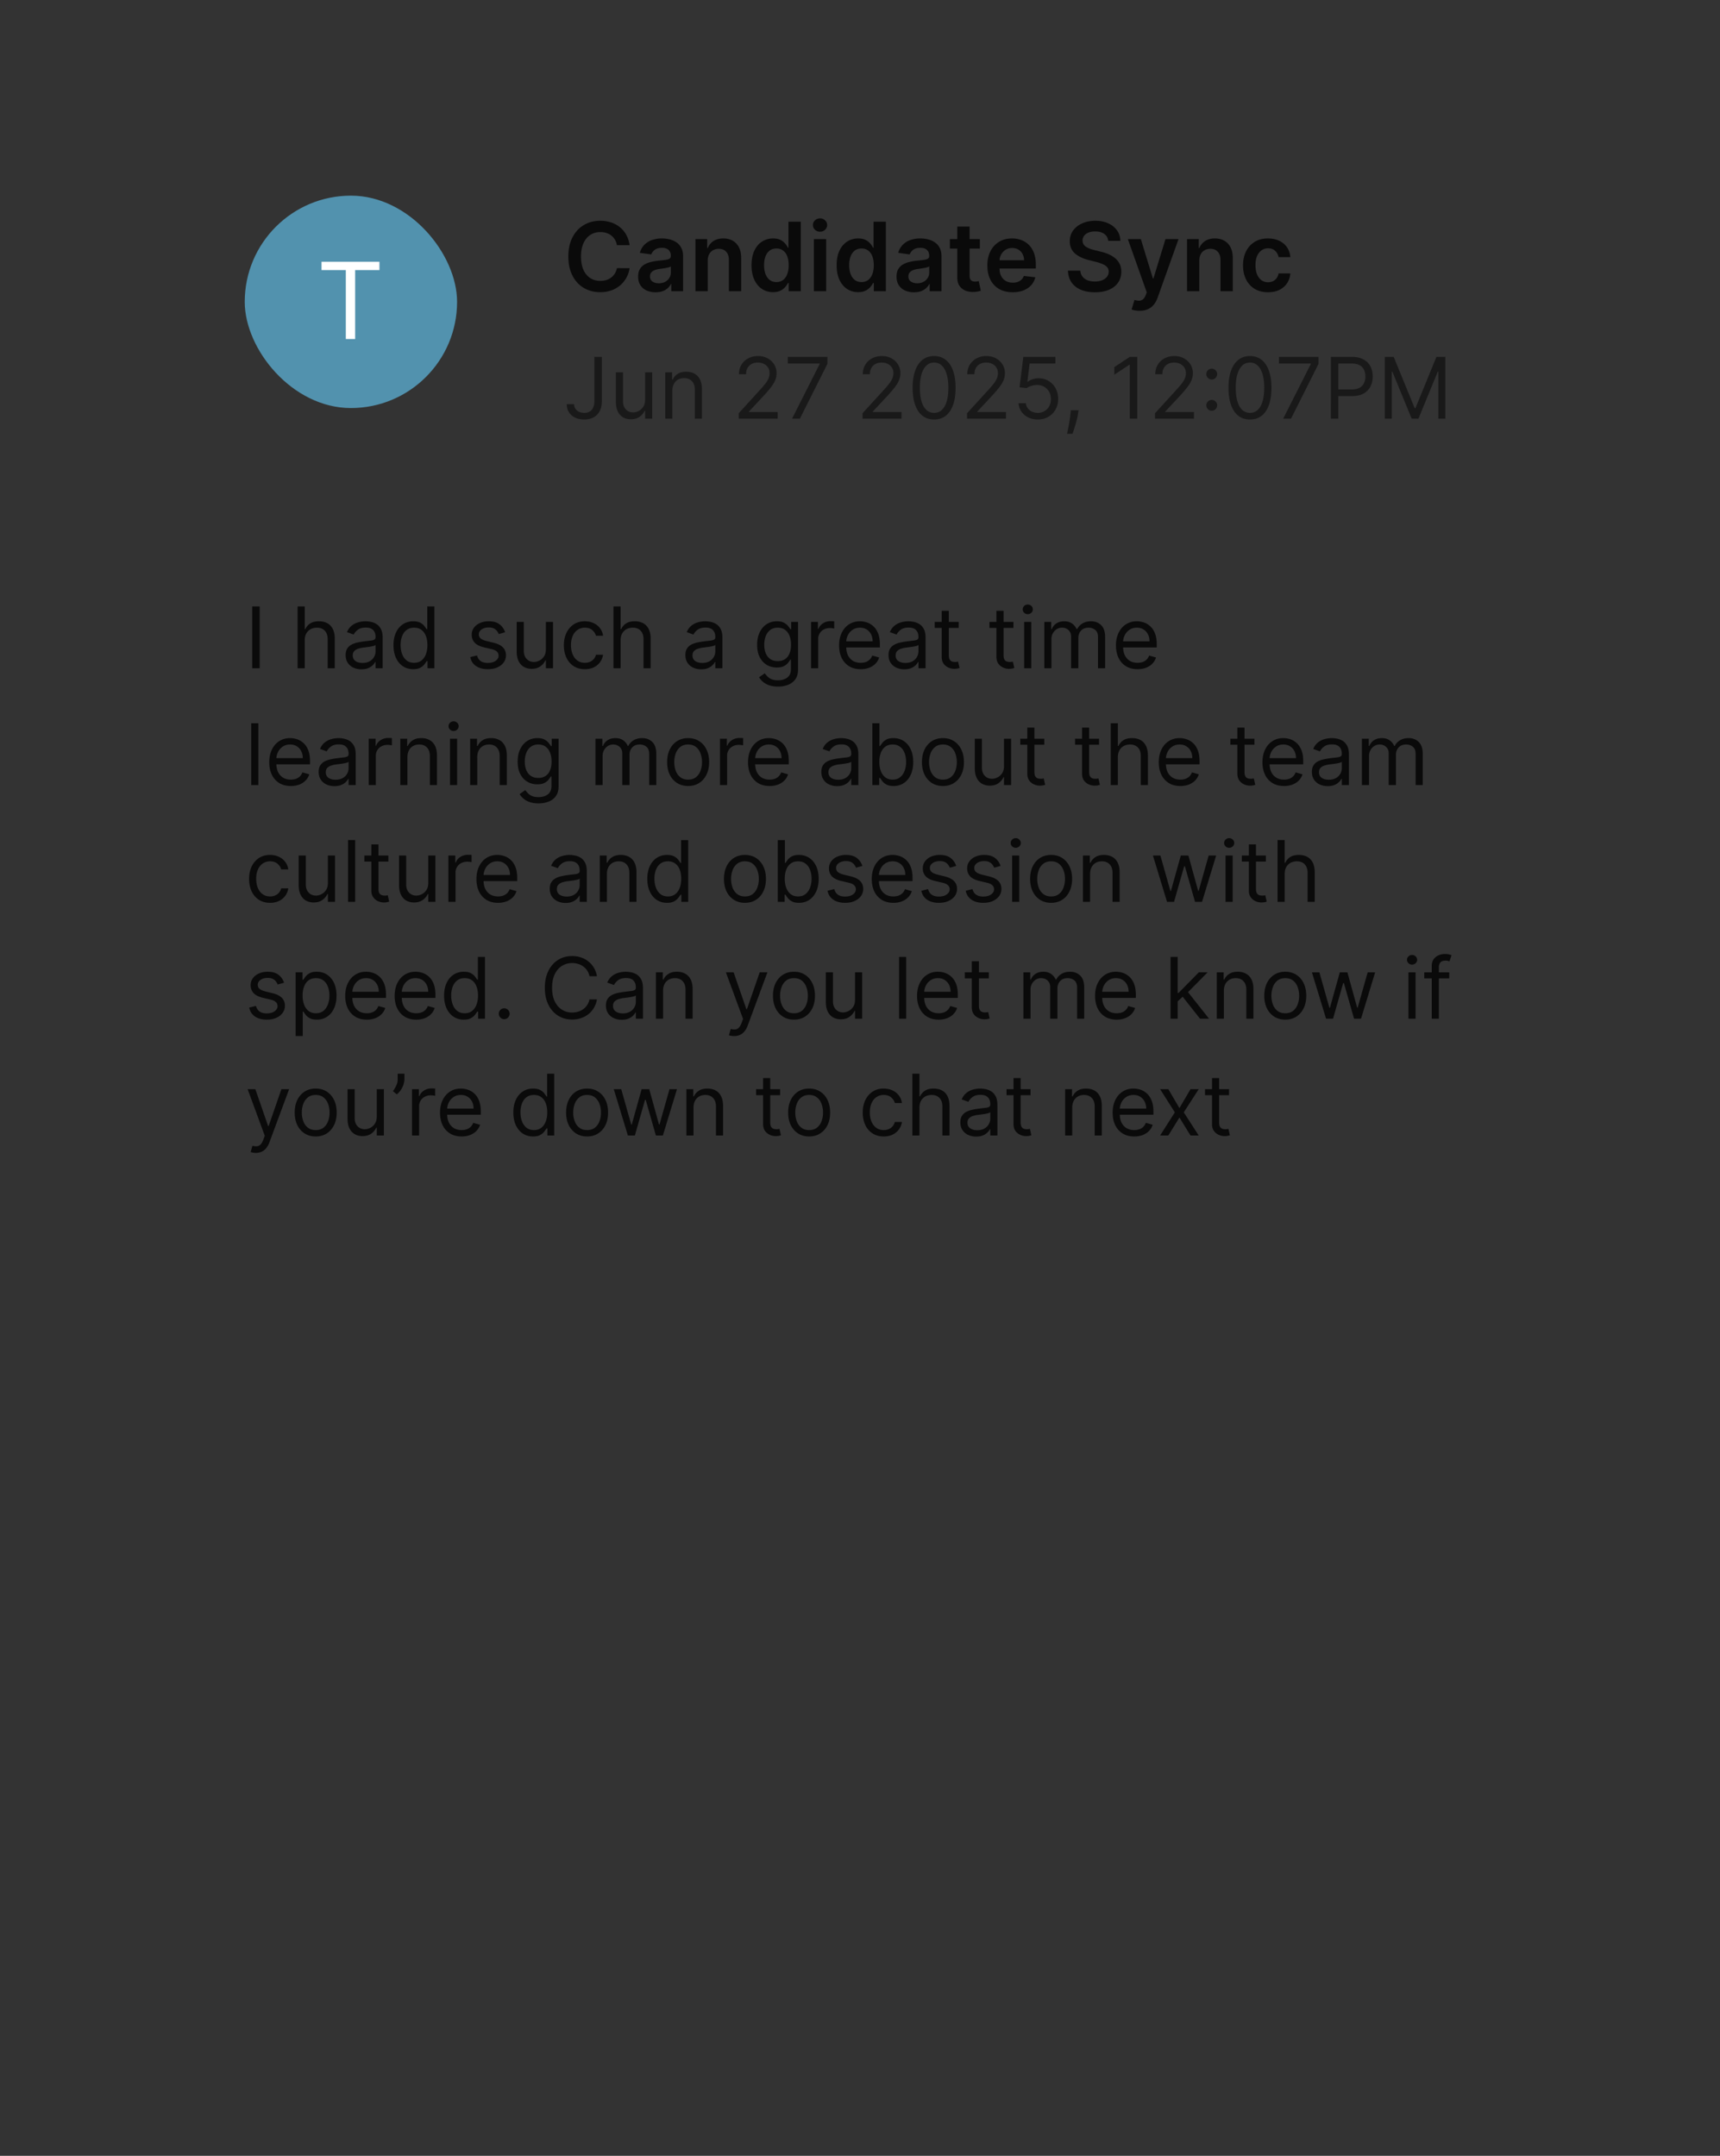<svg xmlns="http://www.w3.org/2000/svg" width="324" height="406" fill="none"><rect width="100%" height="100%" fill="#333333" stroke="none"/><rect width="40" height="40" x="46.101" y="36.848" fill="#5AABCE" fill-opacity=".79" rx="20"/><path fill="#fff" d="M60.567 50.865v-1.563h10.91v1.563h-4.575v12.983h-1.76V50.865h-4.575Z"/><path fill="#000" fill-opacity=".8" d="M118.598 46.174h-2.391a2.977 2.977 0 0 0-.377-1.042 2.795 2.795 0 0 0-1.617-1.26 3.64 3.64 0 0 0-1.119-.166c-.711 0-1.342.18-1.892.537-.55.354-.98.874-1.291 1.56-.311.682-.467 1.515-.467 2.5 0 1 .156 1.844.467 2.53.315.682.746 1.198 1.291 1.547.55.345 1.178.518 1.886.518.392 0 .758-.051 1.099-.153.345-.107.654-.262.927-.467a2.835 2.835 0 0 0 1.093-1.777l2.391.013a5.166 5.166 0 0 1-.582 1.751 5.168 5.168 0 0 1-1.157 1.445 5.326 5.326 0 0 1-1.675.971c-.639.23-1.348.346-2.128.346-1.151 0-2.178-.267-3.081-.8-.904-.532-1.615-1.301-2.135-2.307-.52-1.006-.78-2.212-.78-3.618 0-1.41.262-2.616.786-3.618.524-1.005 1.238-1.775 2.142-2.307.903-.533 1.926-.8 3.068-.8.729 0 1.406.103 2.033.308a5.206 5.206 0 0 1 1.674.9c.49.393.893.874 1.208 1.446.32.566.529 1.214.627 1.943Zm4.894 8.872a4.091 4.091 0 0 1-1.681-.333 2.746 2.746 0 0 1-1.176-.997c-.285-.439-.428-.98-.428-1.623 0-.554.102-1.012.307-1.375.204-.362.483-.652.837-.869a4.226 4.226 0 0 1 1.195-.492 9.86 9.86 0 0 1 1.388-.25 51.21 51.21 0 0 0 1.399-.16c.358-.05.618-.127.78-.23.166-.106.25-.27.25-.492v-.038c0-.481-.143-.854-.429-1.118-.285-.265-.696-.397-1.233-.397-.567 0-1.017.124-1.349.371-.328.247-.55.539-.665.876l-2.16-.307c.17-.597.451-1.095.843-1.496a3.67 3.67 0 0 1 1.439-.907 5.496 5.496 0 0 1 1.879-.307 6.1 6.1 0 0 1 1.412.166c.469.11.897.294 1.285.55.388.251.699.594.933 1.029.239.434.358.978.358 1.63v6.57h-2.224V53.5h-.077c-.14.273-.338.528-.594.767a2.863 2.863 0 0 1-.953.569c-.379.14-.824.21-1.336.21Zm.601-1.7c.465 0 .868-.092 1.208-.275a2.04 2.04 0 0 0 .787-.742c.187-.307.281-.641.281-1.003v-1.157c-.073.06-.196.115-.371.166-.17.051-.362.096-.575.134a18.87 18.87 0 0 1-.633.102l-.543.077a4.05 4.05 0 0 0-.927.23 1.541 1.541 0 0 0-.646.448c-.157.187-.236.43-.236.728 0 .426.155.748.466.965.311.218.708.327 1.189.327Zm9.224-4.251v5.753h-2.314v-9.819h2.212v1.669h.115c.226-.55.586-.987 1.08-1.31.499-.324 1.114-.486 1.847-.486.678 0 1.268.145 1.771.434.507.29.899.71 1.176 1.26.281.55.42 1.216.416 2v6.252h-2.314v-5.894c0-.656-.171-1.17-.512-1.54-.336-.371-.803-.556-1.4-.556-.404 0-.764.09-1.08.268a1.861 1.861 0 0 0-.735.76c-.175.333-.262.736-.262 1.209Zm12.298 5.925a3.717 3.717 0 0 1-2.071-.594c-.609-.397-1.091-.972-1.444-1.726-.354-.754-.531-1.67-.531-2.749 0-1.09.179-2.011.537-2.761.362-.754.85-1.323 1.464-1.707a3.761 3.761 0 0 1 2.052-.581c.575 0 1.048.098 1.419.294.371.191.665.424.882.696.217.269.386.522.505.761h.096v-4.896h2.32v13.09h-2.276v-1.546h-.14a3.934 3.934 0 0 1-.518.76c-.226.265-.524.49-.895.678-.371.188-.837.281-1.4.281Zm.646-1.898c.49 0 .908-.132 1.253-.397.345-.268.607-.64.786-1.118.179-.477.268-1.033.268-1.668s-.089-1.187-.268-1.656c-.175-.469-.435-.833-.78-1.093-.341-.26-.76-.39-1.259-.39-.516 0-.946.134-1.291.403-.345.268-.605.639-.78 1.112-.175.473-.262 1.014-.262 1.624 0 .613.087 1.16.262 1.642.179.478.441.855.786 1.132.35.272.778.409 1.285.409Zm7.049 1.726v-9.819h2.314v9.819h-2.314Zm1.163-11.212a1.35 1.35 0 0 1-.946-.364 1.175 1.175 0 0 1-.396-.889c0-.35.132-.645.396-.888.264-.247.58-.371.946-.371.371 0 .686.123.946.37.264.244.396.54.396.89 0 .344-.132.64-.396.888-.26.243-.575.364-.946.364Zm7.174 11.384c-.772 0-1.462-.198-2.071-.594-.61-.397-1.091-.972-1.445-1.726-.354-.754-.531-1.67-.531-2.749 0-1.09.179-2.011.537-2.761.363-.754.851-1.323 1.464-1.707a3.764 3.764 0 0 1 2.052-.581c.575 0 1.048.098 1.419.294.371.191.665.424.882.696.217.269.386.522.505.761h.096v-4.896h2.32v13.09H164.6v-1.546h-.141a3.934 3.934 0 0 1-.518.76c-.226.265-.524.49-.895.678-.37.188-.837.281-1.399.281Zm.645-1.898c.49 0 .908-.132 1.253-.397.345-.268.607-.64.786-1.118.179-.477.269-1.033.269-1.668s-.09-1.187-.269-1.656c-.174-.469-.434-.833-.78-1.093-.34-.26-.76-.39-1.259-.39-.515 0-.946.134-1.291.403-.345.268-.605.639-.78 1.112-.175.473-.262 1.014-.262 1.624 0 .613.087 1.16.262 1.642.179.478.441.855.786 1.132.35.272.778.409 1.285.409Zm9.874 1.924a4.091 4.091 0 0 1-1.681-.333 2.746 2.746 0 0 1-1.176-.997c-.285-.439-.428-.98-.428-1.623 0-.554.102-1.012.307-1.375.204-.362.483-.652.837-.869a4.226 4.226 0 0 1 1.195-.492 9.73 9.73 0 0 1 1.387-.25 54.39 54.39 0 0 0 1.4-.16c.358-.05.618-.127.78-.23.166-.106.249-.27.249-.492v-.038c0-.481-.142-.854-.428-1.118-.285-.265-.697-.397-1.234-.397-.566 0-1.016.124-1.348.371-.328.247-.55.539-.665.876l-2.161-.307c.171-.597.452-1.095.844-1.496a3.674 3.674 0 0 1 1.438-.907 5.506 5.506 0 0 1 1.88-.307 6.1 6.1 0 0 1 1.412.166c.469.11.897.294 1.285.55.388.251.699.594.933 1.029.239.434.358.978.358 1.63v6.57h-2.224V53.5h-.077a2.844 2.844 0 0 1-.594.767 2.863 2.863 0 0 1-.953.569c-.379.14-.824.21-1.336.21Zm.601-1.7c.465 0 .867-.092 1.208-.275a2.03 2.03 0 0 0 .786-.742c.188-.307.282-.641.282-1.003v-1.157c-.073.06-.196.115-.371.166-.17.051-.362.096-.575.134a18.87 18.87 0 0 1-.633.102l-.543.077a4.025 4.025 0 0 0-.927.23 1.541 1.541 0 0 0-.646.448c-.158.187-.236.43-.236.728 0 .426.155.748.466.965.311.218.708.327 1.189.327Zm11.813-8.316v1.79h-5.645v-1.79h5.645Zm-4.251-2.353h2.314v9.218c0 .31.047.55.14.715a.762.762 0 0 0 .384.333c.158.06.332.09.524.09.145 0 .277-.011.396-.033.124-.021.218-.04.282-.057l.39 1.809c-.124.042-.301.09-.531.14a4.348 4.348 0 0 1-.831.09c-.579.017-1.101-.07-1.566-.262a2.44 2.44 0 0 1-1.106-.908c-.268-.409-.4-.92-.396-1.534v-9.6Zm10.427 12.362c-.984 0-1.835-.204-2.55-.613a4.152 4.152 0 0 1-1.643-1.752c-.384-.758-.575-1.65-.575-2.678 0-1.01.191-1.896.575-2.659a4.355 4.355 0 0 1 1.623-1.79c.695-.43 1.511-.645 2.449-.645.605 0 1.176.098 1.713.294.541.191 1.018.49 1.431.895.418.404.746.92.985 1.546.238.623.358 1.364.358 2.225v.71h-8.048v-1.56h5.83a2.492 2.492 0 0 0-.288-1.183 2.092 2.092 0 0 0-.786-.824c-.333-.2-.72-.3-1.164-.3-.473 0-.888.114-1.246.344a2.375 2.375 0 0 0-.837.895c-.196.367-.296.77-.301 1.208v1.362c0 .57.105 1.06.313 1.47.209.405.501.716.876.933.375.213.814.32 1.317.32.337 0 .641-.047.914-.14.273-.099.509-.242.71-.429.2-.188.351-.42.453-.697l2.161.243a3.37 3.37 0 0 1-.78 1.496c-.379.422-.865.75-1.457.984-.593.23-1.27.345-2.033.345Zm18.005-9.684c-.06-.558-.311-.992-.754-1.303-.439-.312-1.01-.467-1.714-.467-.494 0-.918.074-1.272.224-.353.149-.624.351-.811.607a1.472 1.472 0 0 0-.288.876c0 .272.062.509.185.71.128.2.301.37.518.51.217.137.458.252.722.346.265.093.531.172.799.236l1.228.307c.494.115.969.27 1.425.466.46.197.872.444 1.234.742.366.298.656.658.869 1.08.213.422.32.916.32 1.483 0 .767-.196 1.443-.588 2.027-.392.58-.959 1.033-1.701 1.361-.737.324-1.63.486-2.678.486-1.018 0-1.903-.158-2.653-.473-.745-.316-1.329-.776-1.751-1.38-.418-.606-.644-1.343-.678-2.212h2.334c.034.455.174.835.421 1.137.248.303.569.529.966.678.4.149.848.224 1.342.224.516 0 .967-.077 1.355-.23.392-.158.699-.376.92-.653a1.57 1.57 0 0 0 .339-.984c-.004-.34-.104-.622-.3-.844-.196-.225-.471-.413-.825-.562a7.917 7.917 0 0 0-1.227-.41l-1.489-.383c-1.078-.277-1.931-.697-2.557-1.259-.622-.567-.933-1.319-.933-2.256 0-.772.208-1.447.626-2.027.422-.58.995-1.029 1.719-1.348.725-.324 1.545-.486 2.461-.486.929 0 1.743.162 2.442.486.703.32 1.255.764 1.656 1.336.4.566.607 1.218.62 1.956h-2.282Zm5.911 13.175a4.69 4.69 0 0 1-.876-.077 3.26 3.26 0 0 1-.633-.166l.537-1.803c.337.098.637.145.901.14.265-.004.497-.087.697-.249.205-.157.377-.422.518-.792l.198-.53-3.56-10.023h2.454l2.263 7.414h.102l2.27-7.415h2.46l-3.931 11.008c-.183.52-.426.965-.728 1.336-.303.375-.674.66-1.113.856-.434.2-.954.3-1.559.3Zm11.247-9.435v5.753h-2.314v-9.819h2.211v1.669h.115c.226-.55.586-.987 1.081-1.31.498-.324 1.114-.486 1.847-.486.678 0 1.268.145 1.771.434.507.29.899.71 1.176 1.26.281.55.419 1.216.415 2v6.252h-2.314v-5.894c0-.656-.17-1.17-.511-1.54-.337-.371-.803-.556-1.4-.556-.405 0-.765.09-1.08.268a1.861 1.861 0 0 0-.735.76c-.175.333-.262.736-.262 1.209Zm12.937 5.944c-.98 0-1.822-.215-2.525-.645a4.308 4.308 0 0 1-1.617-1.784c-.375-.762-.562-1.64-.562-2.633 0-.997.191-1.877.575-2.64a4.295 4.295 0 0 1 1.623-1.79c.704-.43 1.535-.645 2.493-.645.797 0 1.502.147 2.116.44a3.62 3.62 0 0 1 1.477 1.234c.366.529.575 1.147.626 1.854h-2.212a2.11 2.11 0 0 0-.639-1.182c-.332-.32-.777-.48-1.336-.48-.473 0-.888.128-1.246.384-.358.251-.637.613-.838 1.086-.196.473-.294 1.04-.294 1.7 0 .67.098 1.245.294 1.726.197.478.471.846.825 1.106a2.11 2.11 0 0 0 1.259.384 2.1 2.1 0 0 0 .914-.192c.273-.132.501-.322.684-.569.184-.247.309-.547.377-.901h2.212a3.849 3.849 0 0 1-.614 1.847 3.63 3.63 0 0 1-1.444 1.253c-.61.298-1.325.447-2.148.447Z"/><path fill="#000" fill-opacity=".5" d="M111.965 67.211h1.409v8.319c0 .742-.136 1.373-.409 1.891a2.78 2.78 0 0 1-1.153 1.182c-.497.27-1.082.404-1.756.404-.636 0-1.203-.116-1.699-.347a2.8 2.8 0 0 1-1.17-1c-.285-.432-.427-.945-.427-1.54h1.387c0 .33.081.618.244.864.167.242.394.432.682.568.288.137.615.205.983.205.405 0 .75-.086 1.034-.256.284-.17.5-.42.648-.75.151-.333.227-.74.227-1.222v-8.318Zm9.551 8.069v-5.16h1.341v8.728h-1.341V77.37h-.091c-.204.444-.523.82-.954 1.131-.432.307-.978.46-1.637.46-.545 0-1.03-.119-1.454-.358-.425-.242-.758-.606-1-1.09-.243-.49-.364-1.105-.364-1.847V70.12h1.341v5.455c0 .636.178 1.144.534 1.523.36.378.818.568 1.375.568.333 0 .672-.085 1.017-.256.349-.17.64-.432.875-.784.239-.352.358-.801.358-1.347Zm5.138-1.682v5.25h-1.341V70.12h1.295v1.364h.114c.205-.443.515-.8.932-1.068.417-.273.954-.41 1.614-.41.59 0 1.107.122 1.551.364.443.239.788.603 1.034 1.091.246.485.369 1.099.369 1.841v5.546h-1.341v-5.455c0-.686-.178-1.22-.534-1.602-.356-.386-.845-.58-1.466-.58-.428 0-.81.093-1.148.279a1.991 1.991 0 0 0-.789.812c-.194.356-.29.788-.29 1.296Zm12.496 5.25v-1.023l3.841-4.205c.45-.492.821-.92 1.113-1.284.292-.367.508-.712.648-1.034.144-.326.216-.667.216-1.023 0-.409-.099-.763-.296-1.062a1.91 1.91 0 0 0-.795-.693 2.578 2.578 0 0 0-1.136-.245c-.447 0-.838.093-1.171.279a1.921 1.921 0 0 0-.767.767c-.178.33-.267.716-.267 1.159h-1.341c0-.682.157-1.28.472-1.795a3.271 3.271 0 0 1 1.284-1.205c.545-.288 1.157-.432 1.835-.432.682 0 1.286.144 1.812.432.527.288.94.676 1.239 1.165a3.06 3.06 0 0 1 .449 1.63c0 .428-.078.847-.233 1.256-.151.406-.417.858-.795 1.358-.375.496-.896 1.102-1.563 1.818l-2.614 2.796v.09h5.41v1.25h-7.341Zm10.051 0 5.204-10.296v-.09h-6v-1.25h7.455v1.317l-5.182 10.319h-1.477Zm13.277 0v-1.023l3.841-4.205c.45-.492.822-.92 1.113-1.284.292-.367.508-.712.648-1.034.144-.326.216-.667.216-1.023 0-.409-.099-.763-.296-1.062a1.91 1.91 0 0 0-.795-.693 2.578 2.578 0 0 0-1.136-.245c-.447 0-.837.093-1.171.279a1.921 1.921 0 0 0-.767.767c-.178.33-.267.716-.267 1.159h-1.341c0-.682.157-1.28.472-1.795a3.271 3.271 0 0 1 1.284-1.205c.545-.288 1.157-.432 1.835-.432.682 0 1.286.144 1.813.432.526.288.939.676 1.238 1.165a3.06 3.06 0 0 1 .449 1.63c0 .428-.078.847-.233 1.256-.151.406-.417.858-.795 1.358-.375.496-.896 1.102-1.563 1.818l-2.613 2.796v.09h5.409v1.25h-7.341Zm13.483.159c-.856 0-1.586-.233-2.188-.7-.602-.469-1.062-1.149-1.38-2.039-.319-.894-.478-1.973-.478-3.239 0-1.257.159-2.331.478-3.221.321-.894.784-1.576 1.386-2.046.606-.473 1.333-.71 2.182-.71.848 0 1.574.237 2.176.71.606.47 1.068 1.152 1.386 2.046.322.89.483 1.964.483 3.221 0 1.266-.159 2.345-.477 3.24-.318.89-.779 1.57-1.381 2.039-.602.466-1.331.699-2.187.699Zm0-1.25c.848 0 1.507-.41 1.977-1.228.47-.818.705-1.984.705-3.5 0-1.007-.108-1.865-.324-2.573-.212-.709-.519-1.249-.921-1.62a2.032 2.032 0 0 0-1.437-.556c-.841 0-1.498.414-1.972 1.244-.473.826-.71 1.994-.71 3.505 0 1.008.106 1.864.318 2.569.212.704.517 1.24.915 1.608a2.07 2.07 0 0 0 1.449.55Zm6.204 1.09v-1.022l3.841-4.205c.451-.492.822-.92 1.114-1.284.291-.367.507-.712.648-1.034a2.52 2.52 0 0 0 .215-1.023c0-.409-.098-.763-.295-1.062a1.91 1.91 0 0 0-.795-.693 2.582 2.582 0 0 0-1.137-.245c-.447 0-.837.093-1.17.279-.33.182-.586.437-.767.767-.178.33-.267.716-.267 1.159h-1.341c0-.682.157-1.28.471-1.795a3.285 3.285 0 0 1 1.284-1.205 3.875 3.875 0 0 1 1.836-.432c.681 0 1.286.144 1.812.432a3.25 3.25 0 0 1 1.239 1.165 3.06 3.06 0 0 1 .449 1.63c0 .428-.078.847-.233 1.256-.152.406-.417.858-.796 1.358-.375.496-.896 1.102-1.562 1.818l-2.614 2.796v.09h5.409v1.25h-7.341Zm13.324.16c-.667 0-1.267-.133-1.801-.398a3.346 3.346 0 0 1-1.284-1.09 2.978 2.978 0 0 1-.529-1.58h1.364c.053.526.292.962.716 1.306.428.341.939.512 1.534.512a2.42 2.42 0 0 0 1.273-.336 2.37 2.37 0 0 0 .881-.92c.215-.394.323-.839.323-1.335 0-.508-.111-.96-.335-1.358a2.465 2.465 0 0 0-.909-.949 2.57 2.57 0 0 0-1.324-.352 3.637 3.637 0 0 0-1.096.164 3.06 3.06 0 0 0-.927.427l-1.318-.16.705-5.727h6.045v1.25h-4.863l-.409 3.432h.068a3.02 3.02 0 0 1 .897-.472c.36-.125.735-.187 1.125-.187.713 0 1.347.17 1.904.511.56.337 1 .8 1.318 1.387.322.587.483 1.257.483 2.011 0 .742-.167 1.405-.5 1.989a3.656 3.656 0 0 1-1.364 1.375c-.579.333-1.238.5-1.977.5Zm7.683-1.75-.091.613c-.064.432-.162.894-.295 1.387-.129.492-.263.956-.403 1.392-.141.435-.256.782-.347 1.04h-1.023l.193-.96c.08-.398.16-.844.239-1.336.083-.489.152-.989.205-1.5l.068-.636h1.454Zm11.053-10.046v11.637h-1.409v-10.16h-.068l-2.841 1.887v-1.432l2.909-1.932h1.409Zm3.346 11.637v-1.023l3.841-4.205c.451-.492.822-.92 1.114-1.284.292-.367.508-.712.648-1.034.144-.326.216-.667.216-1.023 0-.409-.099-.763-.296-1.062a1.91 1.91 0 0 0-.795-.693 2.58 2.58 0 0 0-1.137-.245c-.447 0-.837.093-1.17.279-.33.182-.585.437-.767.767-.178.33-.267.716-.267 1.159h-1.341c0-.682.157-1.28.472-1.795a3.271 3.271 0 0 1 1.284-1.205c.545-.288 1.157-.432 1.835-.432.682 0 1.286.144 1.812.432.527.288.94.676 1.239 1.165a3.06 3.06 0 0 1 .449 1.63c0 .428-.078.847-.233 1.256-.152.406-.417.858-.796 1.358a24.163 24.163 0 0 1-1.562 1.818l-2.614 2.796v.09h5.409v1.25h-7.341Zm10.688-1.489c-.28 0-.521-.1-.722-.301a.987.987 0 0 1-.301-.722c0-.28.101-.52.301-.721a.986.986 0 0 1 .722-.301c.28 0 .521.1.722.3.2.201.301.442.301.722a1.058 1.058 0 0 1-.512.886.973.973 0 0 1-.511.137Zm0-5.886c-.28 0-.521-.1-.722-.302a.987.987 0 0 1-.301-.721c0-.28.101-.52.301-.722a.986.986 0 0 1 .722-.3c.28 0 .521.1.722.3.2.201.301.442.301.722a1.058 1.058 0 0 1-.512.886.973.973 0 0 1-.511.137Zm7.202 7.534c-.856 0-1.586-.233-2.188-.7-.602-.469-1.062-1.149-1.38-2.039-.319-.894-.478-1.973-.478-3.239 0-1.257.159-2.331.478-3.221.321-.894.784-1.576 1.386-2.046.606-.473 1.333-.71 2.182-.71.848 0 1.574.237 2.176.71.606.47 1.068 1.152 1.386 2.046.322.89.483 1.964.483 3.221 0 1.266-.159 2.345-.477 3.24-.318.89-.779 1.57-1.381 2.039-.602.466-1.331.699-2.187.699Zm0-1.25c.848 0 1.507-.41 1.977-1.228.47-.818.705-1.984.705-3.5 0-1.007-.108-1.865-.324-2.573-.212-.709-.519-1.249-.921-1.62a2.032 2.032 0 0 0-1.437-.556c-.841 0-1.498.414-1.972 1.244-.473.826-.71 1.994-.71 3.505 0 1.008.106 1.864.318 2.569.212.704.517 1.24.915 1.608a2.07 2.07 0 0 0 1.449.55Zm6.255 1.09 5.205-10.295v-.09h-6v-1.25h7.454v1.317l-5.181 10.319h-1.478Zm8.982 0V67.212h3.932c.913 0 1.659.165 2.238.495.584.325 1.016.767 1.296 1.323.28.557.42 1.178.42 1.864 0 .686-.14 1.309-.42 1.87a3.13 3.13 0 0 1-1.284 1.34c-.58.33-1.322.495-2.228.495h-2.818v-1.25h2.773c.625 0 1.127-.108 1.506-.324.378-.216.653-.508.824-.875.174-.371.261-.79.261-1.256 0-.466-.087-.883-.261-1.25a1.866 1.866 0 0 0-.83-.864c-.383-.212-.89-.318-1.523-.318h-2.477v10.387h-1.409Zm10.156-11.636h1.682l3.955 9.66h.136l3.954-9.66h1.682v11.637h-1.318v-8.841h-.114l-3.636 8.84h-1.273l-3.636-8.84h-.114v8.84h-1.318V67.212Z"/><path fill="#000" fill-opacity=".8" d="M48.92 114.211v11.637h-1.41v-11.637h1.41Zm8.484 6.387v5.25h-1.341v-11.637h1.34v4.273h.114a2.47 2.47 0 0 1 .921-1.074c.413-.269.962-.403 1.648-.403.594 0 1.115.119 1.562.358.447.235.794.596 1.04 1.085.25.485.375 1.102.375 1.852v5.546h-1.34v-5.455c0-.693-.18-1.229-.54-1.608-.357-.382-.851-.574-1.484-.574-.44 0-.833.093-1.181.279a2.03 2.03 0 0 0-.819.812c-.197.356-.295.788-.295 1.296Zm10.68 5.454a3.55 3.55 0 0 1-1.505-.312 2.582 2.582 0 0 1-1.074-.915c-.265-.402-.398-.886-.398-1.455 0-.5.099-.905.296-1.216.196-.314.46-.56.79-.738a4.13 4.13 0 0 1 1.09-.398c.402-.091.805-.163 1.21-.216.53-.068.96-.119 1.29-.153.334-.038.576-.101.727-.188.156-.087.233-.238.233-.454v-.046c0-.56-.153-.996-.46-1.307-.303-.31-.763-.465-1.38-.465-.64 0-1.143.14-1.506.42-.364.28-.62.58-.767.898l-1.273-.455c.227-.53.53-.943.91-1.238.382-.3.798-.508 1.25-.625a5.156 5.156 0 0 1 1.34-.182c.28 0 .602.034.966.102.367.064.722.199 1.062.403.345.205.631.514.858.927.228.412.341.965.341 1.659v5.75h-1.34v-1.182h-.069c-.09.189-.242.392-.454.608a2.629 2.629 0 0 1-.847.551c-.352.151-.782.227-1.29.227Zm.205-1.204c.53 0 .977-.105 1.34-.313.368-.208.645-.477.83-.807.19-.329.284-.676.284-1.039v-1.228c-.056.068-.181.131-.375.188-.189.053-.409.1-.659.142a27.984 27.984 0 0 1-1.284.17 5.19 5.19 0 0 0-.977.222 1.67 1.67 0 0 0-.727.449c-.182.197-.273.466-.273.807 0 .465.172.818.517 1.056.348.235.79.353 1.324.353Zm9.538 1.181c-.727 0-1.37-.183-1.926-.551-.557-.371-.992-.894-1.307-1.568-.314-.678-.471-1.479-.471-2.403 0-.917.157-1.712.471-2.387.315-.674.752-1.195 1.313-1.562.56-.368 1.208-.551 1.943-.551.568 0 1.017.094 1.347.284.333.185.587.398.76.636.179.235.317.428.416.58h.113v-4.296h1.341v11.637h-1.295v-1.341h-.16c-.098.159-.238.36-.42.602-.182.239-.441.453-.778.642-.337.186-.786.278-1.347.278Zm.182-1.204c.538 0 .992-.14 1.364-.421.37-.284.653-.676.846-1.176.193-.503.29-1.085.29-1.744 0-.651-.095-1.222-.284-1.71-.19-.493-.47-.875-.841-1.148-.371-.276-.83-.415-1.375-.415-.568 0-1.042.146-1.42.438-.376.288-.658.68-.847 1.176a4.672 4.672 0 0 0-.279 1.659c0 .621.095 1.186.285 1.693.193.504.477.906.852 1.205.379.295.848.443 1.409.443Zm17.142-5.75-1.204.341a2.228 2.228 0 0 0-.336-.585 1.62 1.62 0 0 0-.59-.478c-.25-.125-.57-.187-.96-.187-.535 0-.98.123-1.336.369-.352.243-.528.551-.528.926 0 .334.12.597.363.79.242.193.621.354 1.136.483l1.296.318c.78.19 1.362.479 1.744.87.383.386.574.884.574 1.494 0 .5-.144.947-.432 1.341-.284.394-.681.704-1.193.932-.511.227-1.106.34-1.784.34-.89 0-1.627-.193-2.21-.579-.584-.386-.953-.951-1.108-1.693l1.273-.318c.12.469.35.822.687 1.056.341.235.786.353 1.335.353.625 0 1.121-.133 1.489-.398.371-.269.557-.591.557-.966 0-.303-.106-.557-.318-.761-.212-.209-.538-.364-.978-.466l-1.454-.341c-.8-.19-1.387-.483-1.762-.881-.37-.401-.556-.903-.556-1.506 0-.492.138-.928.414-1.306a2.82 2.82 0 0 1 1.142-.892c.485-.216 1.034-.324 1.648-.324.864 0 1.542.189 2.034.568.496.379.849.879 1.057 1.5Zm7.678 3.204v-5.159h1.341v8.728h-1.341v-1.478h-.091c-.205.444-.523.82-.955 1.131-.432.307-.977.46-1.636.46-.546 0-1.03-.119-1.455-.358-.424-.242-.757-.606-1-1.091-.242-.488-.363-1.104-.363-1.846v-5.546h1.34v5.455c0 .636.178 1.144.535 1.523.36.378.818.568 1.375.568.333 0 .672-.085 1.017-.256.348-.17.64-.432.875-.784.238-.352.358-.801.358-1.347Zm7.342 3.75c-.818 0-1.523-.193-2.114-.579a3.773 3.773 0 0 1-1.363-1.597c-.319-.678-.478-1.452-.478-2.324 0-.886.163-1.668.489-2.346.33-.682.788-1.214 1.375-1.597.591-.386 1.28-.579 2.068-.579.614 0 1.167.113 1.659.341.493.227.896.545 1.211.954.314.409.509.887.585 1.432h-1.341c-.102-.398-.33-.75-.682-1.057-.348-.31-.818-.466-1.409-.466a2.36 2.36 0 0 0-1.375.409c-.39.269-.695.65-.915 1.142-.216.489-.324 1.063-.324 1.722 0 .674.106 1.261.318 1.761.216.5.519.889.91 1.165.393.277.856.415 1.386.415a2.4 2.4 0 0 0 .949-.182 1.946 1.946 0 0 0 1.142-1.341h1.341a3.114 3.114 0 0 1-.563 1.392 3.144 3.144 0 0 1-1.176.978c-.485.238-1.049.357-1.693.357Zm6.733-5.431v5.25h-1.341v-11.637h1.341v4.273h.114c.204-.451.511-.809.92-1.074.413-.269.962-.403 1.648-.403.594 0 1.115.119 1.562.358.447.235.794.596 1.04 1.085.25.485.375 1.102.375 1.852v5.546h-1.341v-5.455c0-.693-.18-1.229-.54-1.608-.356-.382-.85-.574-1.483-.574-.439 0-.833.093-1.181.279a2.031 2.031 0 0 0-.819.812c-.197.356-.295.788-.295 1.296Zm15.18 5.454a3.546 3.546 0 0 1-1.505-.312 2.58 2.58 0 0 1-1.074-.915c-.265-.402-.398-.886-.398-1.455 0-.5.098-.905.295-1.216.197-.314.461-.56.79-.738a4.15 4.15 0 0 1 1.091-.398c.402-.091.805-.163 1.21-.216.531-.068.961-.119 1.29-.153.333-.038.576-.101.727-.188.156-.087.233-.238.233-.454v-.046c0-.56-.153-.996-.46-1.307-.303-.31-.763-.465-1.381-.465-.64 0-1.142.14-1.505.42-.364.28-.62.58-.767.898l-1.273-.455c.227-.53.53-.943.909-1.238a3.39 3.39 0 0 1 1.25-.625 5.162 5.162 0 0 1 1.341-.182c.28 0 .602.034.966.102.367.064.722.199 1.062.403.345.205.631.514.858.927.228.412.341.965.341 1.659v5.75h-1.341v-1.182h-.068a2.37 2.37 0 0 1-.454.608 2.633 2.633 0 0 1-.847.551c-.352.151-.782.227-1.29.227Zm.205-1.204c.53 0 .977-.105 1.341-.313a2.12 2.12 0 0 0 .829-.807c.19-.329.284-.676.284-1.039v-1.228c-.056.068-.181.131-.375.188-.189.053-.409.1-.659.142a27.7 27.7 0 0 1-1.284.17 5.19 5.19 0 0 0-.977.222 1.675 1.675 0 0 0-.727.449c-.182.197-.273.466-.273.807 0 .465.172.818.517 1.056.348.235.79.353 1.324.353Zm14.265 4.454c-.647 0-1.204-.083-1.67-.25a3.55 3.55 0 0 1-1.165-.648 3.54 3.54 0 0 1-.733-.852l1.068-.75a8.8 8.8 0 0 0 .461.546c.185.208.439.388.761.539.326.156.752.233 1.278.233.705 0 1.286-.17 1.745-.511.458-.341.687-.875.687-1.602v-1.773h-.113a7.374 7.374 0 0 1-.421.591c-.178.231-.435.437-.773.619-.333.178-.784.267-1.352.267-.704 0-1.337-.166-1.898-.5-.556-.333-.998-.818-1.323-1.454-.322-.637-.483-1.409-.483-2.318 0-.894.157-1.673.471-2.336.315-.666.752-1.181 1.313-1.545.56-.368 1.208-.551 1.943-.551.568 0 1.019.094 1.352.284.337.185.595.398.773.636.182.235.322.428.42.58h.137v-1.387h1.295v8.978c0 .75-.17 1.36-.511 1.829-.337.474-.792.82-1.364 1.04a5.155 5.155 0 0 1-1.898.335Zm-.045-4.795c.538 0 .992-.123 1.364-.37.371-.246.653-.6.846-1.062.193-.462.29-1.015.29-1.659 0-.629-.095-1.184-.284-1.665-.189-.481-.47-.858-.841-1.131-.371-.272-.83-.409-1.375-.409-.568 0-1.042.144-1.42.432a2.627 2.627 0 0 0-.847 1.159 4.475 4.475 0 0 0-.278 1.614c0 .606.094 1.142.284 1.608.193.462.477.826.852 1.091.379.261.848.392 1.409.392Zm6.273 1.341v-8.728h1.295v1.319h.091c.159-.432.447-.783.864-1.052a2.539 2.539 0 0 1 1.409-.403c.098 0 .221.002.369.006.148.003.26.009.335.017v1.363a4.268 4.268 0 0 0-.312-.051 3.136 3.136 0 0 0-.506-.04c-.424 0-.803.089-1.136.268a1.954 1.954 0 0 0-1.068 1.778v5.523h-1.341Zm9.346.181c-.841 0-1.566-.185-2.176-.556a3.732 3.732 0 0 1-1.403-1.569c-.326-.674-.489-1.458-.489-2.352 0-.894.163-1.682.489-2.363.329-.686.788-1.22 1.375-1.603.591-.386 1.28-.579 2.068-.579.454 0 .903.076 1.347.227.443.152.846.398 1.21.739.363.337.653.784.869 1.341.216.556.324 1.242.324 2.056v.569h-6.727v-1.16h5.363c0-.492-.098-.931-.295-1.318a2.222 2.222 0 0 0-.83-.914c-.356-.224-.776-.336-1.261-.336-.534 0-.996.133-1.386.398a2.603 2.603 0 0 0-.892 1.023c-.209.42-.313.871-.313 1.352v.773c0 .659.114 1.218.341 1.676.231.454.551.801.96 1.04.409.235.885.352 1.426.352.353 0 .671-.049.955-.148.288-.102.536-.254.744-.454.209-.205.369-.459.483-.762l1.296.364a2.88 2.88 0 0 1-.688 1.159c-.322.33-.72.587-1.193.773a4.425 4.425 0 0 1-1.597.272Zm8.222.023a3.554 3.554 0 0 1-1.506-.312 2.586 2.586 0 0 1-1.074-.915c-.265-.402-.397-.886-.397-1.455 0-.5.098-.905.295-1.216.197-.314.46-.56.79-.738a4.138 4.138 0 0 1 1.091-.398 13.22 13.22 0 0 1 1.21-.216c.53-.068.96-.119 1.29-.153.333-.038.576-.101.727-.188.155-.087.233-.238.233-.454v-.046c0-.56-.153-.996-.46-1.307-.303-.31-.763-.465-1.381-.465-.64 0-1.142.14-1.506.42-.363.28-.619.58-.767.898l-1.272-.455c.227-.53.53-.943.909-1.238.382-.3.799-.508 1.25-.625a5.15 5.15 0 0 1 1.341-.182c.28 0 .602.034.966.102.367.064.721.199 1.062.403.345.205.631.514.858.927.227.412.341.965.341 1.659v5.75h-1.341v-1.182h-.068a2.377 2.377 0 0 1-.455.608 2.628 2.628 0 0 1-.846.551c-.353.151-.783.227-1.29.227Zm.204-1.204c.531 0 .978-.105 1.341-.313a2.123 2.123 0 0 0 1.114-1.846v-1.228c-.057.068-.182.131-.375.188-.189.053-.409.1-.659.142a27.765 27.765 0 0 1-1.284.17c-.349.046-.674.12-.977.222-.3.098-.542.248-.728.449-.182.197-.272.466-.272.807 0 .465.172.818.517 1.056.348.235.789.353 1.323.353Zm10.039-7.728v1.137h-4.523v-1.137h4.523Zm-3.205-2.091h1.341v8.319c0 .378.055.663.165.852a.853.853 0 0 0 .432.375c.178.061.365.091.562.091.148 0 .269-.008.364-.023l.227-.045.273 1.204a2.74 2.74 0 0 1-.381.102 2.792 2.792 0 0 1-.619.057c-.379 0-.75-.081-1.114-.244a2.208 2.208 0 0 1-.897-.744c-.235-.334-.353-.754-.353-1.262v-8.682Zm13.517 2.091v1.137h-4.522v-1.137h4.522Zm-3.204-2.091h1.341v8.319c0 .378.055.663.164.852a.853.853 0 0 0 .432.375c.178.061.366.091.563.091.147 0 .269-.008.363-.023l.228-.045.272 1.204a2.72 2.72 0 0 1-.38.102c-.163.038-.37.057-.62.057-.378 0-.75-.081-1.113-.244a2.217 2.217 0 0 1-.898-.744c-.235-.334-.352-.754-.352-1.262v-8.682Zm5.221 10.819v-8.728h1.341v8.728h-1.341Zm.682-10.182a.953.953 0 0 1-.676-.267.856.856 0 0 1-.278-.642c0-.25.092-.464.278-.642a.953.953 0 0 1 .676-.267c.262 0 .485.089.671.267a.851.851 0 0 1 .284.642c0 .25-.095.464-.284.642a.935.935 0 0 1-.671.267Zm3.115 10.182v-8.728h1.296v1.364h.113c.182-.466.476-.828.881-1.085.405-.262.892-.392 1.46-.392.576 0 1.055.13 1.438.392.386.257.687.619.903 1.085h.091a2.544 2.544 0 0 1 1.006-1.074c.447-.269.983-.403 1.608-.403.78 0 1.418.244 1.914.733.497.485.745 1.24.745 2.267v5.841h-1.341v-5.841c0-.644-.176-1.104-.529-1.381a1.958 1.958 0 0 0-1.244-.415c-.614 0-1.089.186-1.426.557-.337.368-.506.833-.506 1.398v5.682h-1.363v-5.978c0-.496-.161-.895-.483-1.198-.322-.307-.737-.461-1.245-.461-.348 0-.674.093-.977.279a2.096 2.096 0 0 0-.727.772 2.281 2.281 0 0 0-.273 1.131v5.455h-1.341Zm17.566.181c-.841 0-1.567-.185-2.177-.556a3.739 3.739 0 0 1-1.403-1.569c-.326-.674-.489-1.458-.489-2.352 0-.894.163-1.682.489-2.363.33-.686.788-1.22 1.375-1.603.591-.386 1.28-.579 2.068-.579.455 0 .904.076 1.347.227.443.152.846.398 1.21.739.364.337.653.784.869 1.341.216.556.324 1.242.324 2.056v.569h-6.727v-1.16h5.364c0-.492-.099-.931-.296-1.318a2.227 2.227 0 0 0-.829-.914c-.357-.224-.777-.336-1.262-.336-.534 0-.996.133-1.386.398a2.603 2.603 0 0 0-.892 1.023c-.209.42-.313.871-.313 1.352v.773c0 .659.114 1.218.341 1.676.231.454.551.801.96 1.04.41.235.885.352 1.427.352.352 0 .67-.049.954-.148.288-.102.536-.254.744-.454.209-.205.37-.459.483-.762l1.296.364a2.88 2.88 0 0 1-.688 1.159c-.322.33-.719.587-1.193.773a4.42 4.42 0 0 1-1.596.272ZM48.67 136.211v11.637h-1.341v-11.637h1.34Zm6.115 11.818c-.841 0-1.567-.185-2.177-.556a3.737 3.737 0 0 1-1.403-1.569c-.326-.674-.489-1.458-.489-2.352 0-.894.163-1.682.489-2.363.33-.686.788-1.22 1.375-1.603.59-.386 1.28-.579 2.068-.579.455 0 .904.076 1.347.227.443.152.846.398 1.21.739.364.337.653.784.87 1.341.215.556.323 1.242.323 2.056v.569h-6.727v-1.16h5.364c0-.492-.099-.931-.296-1.318a2.224 2.224 0 0 0-.83-.914c-.355-.224-.776-.336-1.26-.336-.535 0-.997.133-1.387.398a2.61 2.61 0 0 0-.892 1.023c-.209.42-.313.871-.313 1.352v.773c0 .659.114 1.218.341 1.676.231.454.551.801.96 1.04.41.235.885.352 1.427.352.352 0 .67-.049.954-.148.288-.102.536-.254.744-.454.209-.205.37-.459.483-.762l1.296.364a2.871 2.871 0 0 1-.688 1.159 3.35 3.35 0 0 1-1.193.773 4.42 4.42 0 0 1-1.596.272Zm8.221.023a3.55 3.55 0 0 1-1.505-.312 2.582 2.582 0 0 1-1.074-.915c-.266-.402-.398-.886-.398-1.455 0-.5.098-.905.295-1.216.197-.314.46-.56.79-.738a4.15 4.15 0 0 1 1.091-.398 13.22 13.22 0 0 1 1.21-.216c.53-.068.96-.119 1.29-.153.333-.038.576-.101.727-.188.156-.087.233-.238.233-.454v-.046c0-.56-.153-.996-.46-1.307-.303-.31-.763-.465-1.38-.465-.64 0-1.143.14-1.506.42-.364.28-.62.58-.767.898l-1.273-.455c.227-.53.53-.943.909-1.238.383-.3.8-.508 1.25-.625a5.156 5.156 0 0 1 1.34-.182c.281 0 .603.034.967.102.367.064.721.199 1.062.403.345.205.631.514.858.927.227.412.341.965.341 1.659v5.75h-1.34v-1.182h-.069a2.372 2.372 0 0 1-.454.608 2.629 2.629 0 0 1-.847.551c-.352.151-.782.227-1.29.227Zm.205-1.204c.53 0 .977-.105 1.34-.313.368-.208.644-.477.83-.807.19-.329.284-.676.284-1.039v-1.228c-.057.068-.182.131-.375.188-.19.053-.409.1-.659.142a27.977 27.977 0 0 1-1.284.17 5.19 5.19 0 0 0-.977.222 1.67 1.67 0 0 0-.727.449c-.182.197-.273.466-.273.807 0 .465.172.818.517 1.056.348.235.79.353 1.324.353Zm6.243 1v-8.728h1.295v1.319h.091c.159-.432.447-.783.864-1.052a2.541 2.541 0 0 1 1.409-.403c.098 0 .221.002.369.006.148.003.26.009.335.017v1.363a4.352 4.352 0 0 0-.312-.051 3.132 3.132 0 0 0-.506-.04c-.424 0-.803.089-1.136.268-.33.174-.591.416-.784.727a1.96 1.96 0 0 0-.284 1.051v5.523h-1.341Zm7.294-5.25v5.25h-1.341v-8.728h1.295v1.364h.114c.204-.443.515-.799.932-1.068.416-.273.954-.409 1.613-.409.591 0 1.108.121 1.551.363.444.239.788.603 1.034 1.091.247.485.37 1.099.37 1.841v5.546h-1.341v-5.455c0-.685-.178-1.22-.534-1.602-.356-.387-.845-.58-1.466-.58-.428 0-.81.093-1.148.279a1.987 1.987 0 0 0-.79.812c-.193.356-.29.788-.29 1.296Zm8.018 5.25v-8.728h1.341v8.728h-1.34Zm.682-10.182a.953.953 0 0 1-.676-.267.858.858 0 0 1-.279-.642c0-.25.093-.464.279-.642a.953.953 0 0 1 .676-.267c.261 0 .485.089.67.267a.85.85 0 0 1 .285.642.85.85 0 0 1-.285.642.934.934 0 0 1-.67.267Zm4.456 4.932v5.25h-1.341v-8.728h1.295v1.364h.114c.205-.443.515-.799.932-1.068.416-.273.954-.409 1.614-.409.59 0 1.108.121 1.55.363.444.239.788.603 1.035 1.091.246.485.37 1.099.37 1.841v5.546H94.13v-5.455c0-.685-.178-1.22-.534-1.602-.356-.387-.845-.58-1.466-.58-.428 0-.81.093-1.148.279a1.988 1.988 0 0 0-.79.812c-.192.356-.29.788-.29 1.296Zm11.541 8.704c-.648 0-1.204-.083-1.67-.25a3.546 3.546 0 0 1-1.165-.648 3.54 3.54 0 0 1-.733-.852l1.068-.75c.121.159.275.341.46.546.186.208.44.388.762.539.325.156.752.233 1.278.233.705 0 1.286-.17 1.744-.511.459-.341.688-.875.688-1.602v-1.773h-.114a7.079 7.079 0 0 1-.42.591c-.178.231-.436.437-.773.619-.333.178-.784.267-1.352.267-.705 0-1.337-.166-1.898-.5-.557-.333-.998-.818-1.324-1.454-.322-.637-.483-1.409-.483-2.318 0-.894.157-1.673.472-2.336.314-.666.752-1.181 1.312-1.545.56-.368 1.209-.551 1.944-.551.568 0 1.018.094 1.352.284.337.185.594.398.773.636.181.235.321.428.42.58h.136v-1.387h1.296v8.978c0 .75-.171 1.36-.512 1.829-.337.474-.791.82-1.363 1.04a5.155 5.155 0 0 1-1.898.335Zm-.045-4.795c.537 0 .992-.123 1.363-.37.371-.246.654-.6.847-1.062.193-.462.29-1.015.29-1.659 0-.629-.095-1.184-.284-1.665-.19-.481-.47-.858-.841-1.131-.372-.272-.83-.409-1.375-.409-.569 0-1.042.144-1.42.432a2.629 2.629 0 0 0-.847 1.159 4.483 4.483 0 0 0-.279 1.614c0 .606.095 1.142.284 1.608.193.462.477.826.852 1.091.379.261.849.392 1.41.392Zm10.772 1.341v-8.728h1.296v1.364h.113c.182-.466.476-.828.881-1.085.405-.262.892-.392 1.46-.392.576 0 1.055.13 1.438.392.386.257.687.619.903 1.085h.091a2.544 2.544 0 0 1 1.006-1.074c.447-.269.983-.403 1.608-.403.78 0 1.418.244 1.915.733.496.485.744 1.24.744 2.267v5.841h-1.341v-5.841c0-.644-.176-1.104-.528-1.381a1.96 1.96 0 0 0-1.245-.415c-.613 0-1.089.186-1.426.557-.337.368-.506.833-.506 1.398v5.682h-1.363v-5.978c0-.496-.161-.895-.483-1.198-.322-.307-.737-.461-1.244-.461-.349 0-.675.093-.978.279a2.104 2.104 0 0 0-.727.772 2.281 2.281 0 0 0-.273 1.131v5.455h-1.341Zm17.452.181c-.788 0-1.479-.187-2.074-.562-.591-.375-1.053-.9-1.386-1.574-.33-.674-.494-1.462-.494-2.364 0-.909.164-1.702.494-2.38.333-.678.795-1.205 1.386-1.58.595-.375 1.286-.562 2.074-.562.788 0 1.477.187 2.068.562.595.375 1.057.902 1.387 1.58.333.678.5 1.471.5 2.38 0 .902-.167 1.69-.5 2.364-.33.674-.792 1.199-1.387 1.574-.591.375-1.28.562-2.068.562Zm0-1.204c.599 0 1.091-.153 1.477-.46.387-.307.673-.711.858-1.211.186-.5.279-1.041.279-1.625a4.67 4.67 0 0 0-.279-1.63 2.741 2.741 0 0 0-.858-1.222c-.386-.31-.878-.466-1.477-.466-.598 0-1.091.156-1.477.466a2.741 2.741 0 0 0-.858 1.222 4.67 4.67 0 0 0-.279 1.63c0 .584.093 1.125.279 1.625.185.5.471.904.858 1.211.386.307.879.46 1.477.46Zm6.001 1.023v-8.728h1.296v1.319h.091c.159-.432.447-.783.863-1.052a2.544 2.544 0 0 1 1.41-.403c.098 0 .221.002.369.006.148.003.259.009.335.017v1.363a4.372 4.372 0 0 0-.312-.051 3.136 3.136 0 0 0-.506-.04c-.424 0-.803.089-1.136.268-.33.174-.591.416-.785.727a1.963 1.963 0 0 0-.284 1.051v5.523h-1.341Zm9.347.181c-.841 0-1.566-.185-2.176-.556a3.732 3.732 0 0 1-1.403-1.569c-.326-.674-.489-1.458-.489-2.352 0-.894.163-1.682.489-2.363.329-.686.787-1.22 1.375-1.603.59-.386 1.28-.579 2.068-.579.454 0 .903.076 1.346.227a3.35 3.35 0 0 1 1.211.739c.363.337.653.784.869 1.341.216.556.324 1.242.324 2.056v.569h-6.728v-1.16h5.364c0-.492-.098-.931-.295-1.318a2.23 2.23 0 0 0-.83-.914c-.356-.224-.776-.336-1.261-.336-.534 0-.997.133-1.387.398a2.619 2.619 0 0 0-.892 1.023c-.208.42-.312.871-.312 1.352v.773c0 .659.113 1.218.341 1.676.231.454.551.801.96 1.04.409.235.884.352 1.426.352.352 0 .671-.049.955-.148.287-.102.536-.254.744-.454a2.08 2.08 0 0 0 .483-.762l1.295.364a2.867 2.867 0 0 1-.687 1.159c-.322.33-.72.587-1.193.773a4.425 4.425 0 0 1-1.597.272Zm12.722.023a3.554 3.554 0 0 1-1.506-.312 2.58 2.58 0 0 1-1.074-.915c-.265-.402-.398-.886-.398-1.455 0-.5.099-.905.296-1.216.197-.314.46-.56.79-.738a4.138 4.138 0 0 1 1.091-.398 13.16 13.16 0 0 1 1.21-.216c.53-.068.96-.119 1.29-.153.333-.038.575-.101.727-.188.155-.087.233-.238.233-.454v-.046c0-.56-.154-.996-.46-1.307-.304-.31-.764-.465-1.381-.465-.64 0-1.142.14-1.506.42-.363.28-.619.58-.767.898l-1.273-.455c.228-.53.531-.943.909-1.238.383-.3.8-.508 1.25-.625a5.162 5.162 0 0 1 1.341-.182c.281 0 .603.034.966.102.368.064.722.199 1.063.403.344.205.63.514.858.927.227.412.341.965.341 1.659v5.75h-1.341v-1.182h-.068a2.377 2.377 0 0 1-.455.608 2.622 2.622 0 0 1-.847.551c-.352.151-.782.227-1.289.227Zm.204-1.204c.53 0 .977-.105 1.341-.313a2.123 2.123 0 0 0 1.114-1.846v-1.228c-.057.068-.182.131-.375.188-.19.053-.409.1-.659.142a28.386 28.386 0 0 1-1.284.17c-.349.046-.675.12-.978.222a1.68 1.68 0 0 0-.727.449c-.182.197-.273.466-.273.807 0 .465.173.818.517 1.056.349.235.79.353 1.324.353Zm6.425 1v-11.637h1.341v4.296h.113c.099-.152.235-.345.41-.58a2.39 2.39 0 0 1 .761-.636c.333-.19.784-.284 1.352-.284.735 0 1.383.183 1.943.551.561.367.998.888 1.313 1.562.314.675.471 1.47.471 2.387 0 .924-.157 1.725-.471 2.403-.315.674-.75 1.197-1.307 1.568-.557.368-1.199.551-1.926.551-.561 0-1.01-.092-1.347-.278-.337-.189-.596-.403-.778-.642a8.677 8.677 0 0 1-.421-.602h-.159v1.341h-1.295Zm1.318-4.364c0 .659.097 1.241.29 1.744.193.5.475.892.846 1.176.372.281.826.421 1.364.421.561 0 1.029-.148 1.404-.443.378-.299.662-.701.852-1.205.193-.507.29-1.072.29-1.693 0-.614-.095-1.167-.285-1.659-.185-.496-.467-.888-.846-1.176-.375-.292-.847-.438-1.415-.438-.545 0-1.004.139-1.375.415-.371.273-.651.655-.841 1.148-.189.488-.284 1.059-.284 1.71Zm11.983 4.545c-.788 0-1.479-.187-2.074-.562-.591-.375-1.053-.9-1.386-1.574-.33-.674-.494-1.462-.494-2.364 0-.909.164-1.702.494-2.38.333-.678.795-1.205 1.386-1.58.595-.375 1.286-.562 2.074-.562.788 0 1.477.187 2.068.562.595.375 1.057.902 1.387 1.58.333.678.5 1.471.5 2.38 0 .902-.167 1.69-.5 2.364-.33.674-.792 1.199-1.387 1.574-.591.375-1.28.562-2.068.562Zm0-1.204c.599 0 1.091-.153 1.477-.46.387-.307.673-.711.858-1.211.186-.5.279-1.041.279-1.625a4.67 4.67 0 0 0-.279-1.63 2.741 2.741 0 0 0-.858-1.222c-.386-.31-.878-.466-1.477-.466-.598 0-1.091.156-1.477.466a2.741 2.741 0 0 0-.858 1.222 4.67 4.67 0 0 0-.279 1.63c0 .584.093 1.125.279 1.625.185.5.471.904.858 1.211.386.307.879.46 1.477.46Zm11.501-2.546v-5.159h1.341v8.728h-1.341v-1.478h-.09c-.205.444-.523.82-.955 1.131-.432.307-.977.46-1.636.46-.546 0-1.031-.119-1.455-.358-.424-.242-.757-.606-1-1.091-.242-.488-.364-1.104-.364-1.846v-5.546h1.341v5.455c0 .636.178 1.144.534 1.523.36.378.819.568 1.375.568.334 0 .673-.085 1.018-.256.348-.17.64-.432.875-.784.238-.352.357-.801.357-1.347Zm7.593-5.159v1.137h-4.523v-1.137h4.523Zm-3.205-2.091h1.341v8.319c0 .378.055.663.165.852a.853.853 0 0 0 .432.375c.178.061.365.091.562.091.148 0 .269-.008.364-.023l.227-.045.273 1.204a2.74 2.74 0 0 1-.381.102 2.792 2.792 0 0 1-.619.057c-.379 0-.75-.081-1.114-.244a2.208 2.208 0 0 1-.897-.744c-.235-.334-.353-.754-.353-1.262v-8.682Zm13.517 2.091v1.137h-4.522v-1.137h4.522Zm-3.204-2.091h1.341v8.319c0 .378.055.663.164.852a.853.853 0 0 0 .432.375c.178.061.366.091.563.091.147 0 .269-.008.363-.023l.228-.045.272 1.204a2.72 2.72 0 0 1-.38.102c-.163.038-.37.057-.62.057-.378 0-.75-.081-1.113-.244a2.217 2.217 0 0 1-.898-.744c-.235-.334-.352-.754-.352-1.262v-8.682Zm6.75 5.569v5.25h-1.341v-11.637h1.341v4.273h.113a2.47 2.47 0 0 1 .921-1.074c.413-.269.962-.403 1.648-.403.594 0 1.115.119 1.562.358.447.235.794.596 1.04 1.085.25.485.375 1.102.375 1.852v5.546h-1.341v-5.455c0-.693-.18-1.229-.54-1.608-.356-.382-.85-.574-1.483-.574-.439 0-.833.093-1.182.279a2.035 2.035 0 0 0-.818.812c-.197.356-.295.788-.295 1.296Zm11.771 5.431c-.841 0-1.566-.185-2.176-.556a3.732 3.732 0 0 1-1.403-1.569c-.326-.674-.489-1.458-.489-2.352 0-.894.163-1.682.489-2.363.329-.686.787-1.22 1.375-1.603.59-.386 1.28-.579 2.068-.579.454 0 .903.076 1.346.227a3.35 3.35 0 0 1 1.211.739c.363.337.653.784.869 1.341.216.556.324 1.242.324 2.056v.569h-6.728v-1.16h5.364c0-.492-.098-.931-.295-1.318a2.23 2.23 0 0 0-.83-.914c-.356-.224-.776-.336-1.261-.336-.534 0-.997.133-1.387.398a2.619 2.619 0 0 0-.892 1.023c-.208.42-.312.871-.312 1.352v.773c0 .659.113 1.218.341 1.676.231.454.551.801.96 1.04.409.235.884.352 1.426.352.352 0 .671-.049.955-.148.287-.102.536-.254.744-.454a2.08 2.08 0 0 0 .483-.762l1.295.364a2.867 2.867 0 0 1-.687 1.159c-.322.33-.72.587-1.193.773a4.425 4.425 0 0 1-1.597.272Zm13.949-8.909v1.137h-4.523v-1.137h4.523Zm-3.205-2.091h1.341v8.319c0 .378.055.663.165.852a.853.853 0 0 0 .432.375c.178.061.365.091.562.091.148 0 .269-.008.364-.023l.227-.045.273 1.204a2.74 2.74 0 0 1-.381.102 2.792 2.792 0 0 1-.619.057c-.379 0-.75-.081-1.114-.244a2.214 2.214 0 0 1-.897-.744c-.235-.334-.353-.754-.353-1.262v-8.682Zm8.787 11c-.841 0-1.566-.185-2.176-.556a3.732 3.732 0 0 1-1.403-1.569c-.326-.674-.489-1.458-.489-2.352 0-.894.163-1.682.489-2.363.329-.686.788-1.22 1.375-1.603.591-.386 1.28-.579 2.068-.579.454 0 .903.076 1.347.227.443.152.846.398 1.21.739.363.337.653.784.869 1.341.216.556.324 1.242.324 2.056v.569h-6.727v-1.16h5.363c0-.492-.098-.931-.295-1.318a2.222 2.222 0 0 0-.83-.914c-.356-.224-.776-.336-1.261-.336-.534 0-.996.133-1.386.398a2.603 2.603 0 0 0-.892 1.023c-.209.42-.313.871-.313 1.352v.773c0 .659.114 1.218.341 1.676.231.454.551.801.96 1.04.409.235.885.352 1.426.352.353 0 .671-.049.955-.148.288-.102.536-.254.744-.454.209-.205.369-.459.483-.762l1.296.364a2.88 2.88 0 0 1-.688 1.159c-.322.33-.72.587-1.193.773a4.425 4.425 0 0 1-1.597.272Zm8.222.023a3.554 3.554 0 0 1-1.506-.312 2.586 2.586 0 0 1-1.074-.915c-.265-.402-.397-.886-.397-1.455 0-.5.098-.905.295-1.216.197-.314.46-.56.79-.738a4.138 4.138 0 0 1 1.091-.398 13.22 13.22 0 0 1 1.21-.216c.53-.068.96-.119 1.29-.153.333-.038.576-.101.727-.188.155-.087.233-.238.233-.454v-.046c0-.56-.153-.996-.46-1.307-.303-.31-.763-.465-1.381-.465-.64 0-1.142.14-1.506.42-.363.28-.619.58-.767.898l-1.272-.455c.227-.53.53-.943.909-1.238.382-.3.799-.508 1.25-.625a5.15 5.15 0 0 1 1.341-.182c.28 0 .602.034.966.102.367.064.721.199 1.062.403.345.205.631.514.858.927.227.412.341.965.341 1.659v5.75h-1.341v-1.182h-.068a2.377 2.377 0 0 1-.455.608 2.628 2.628 0 0 1-.846.551c-.353.151-.783.227-1.29.227Zm.204-1.204c.531 0 .978-.105 1.341-.313a2.123 2.123 0 0 0 1.114-1.846v-1.228c-.057.068-.182.131-.375.188-.189.053-.409.1-.659.142a27.765 27.765 0 0 1-1.284.17c-.349.046-.674.12-.977.222-.3.098-.542.248-.728.449-.182.197-.272.466-.272.807 0 .465.172.818.517 1.056.348.235.789.353 1.323.353Zm6.243 1v-8.728h1.296v1.364h.113c.182-.466.476-.828.881-1.085.405-.262.892-.392 1.46-.392.576 0 1.055.13 1.438.392.386.257.687.619.903 1.085h.091a2.544 2.544 0 0 1 1.006-1.074c.447-.269.983-.403 1.608-.403.78 0 1.418.244 1.915.733.496.485.744 1.24.744 2.267v5.841h-1.341v-5.841c0-.644-.176-1.104-.528-1.381a1.96 1.96 0 0 0-1.245-.415c-.613 0-1.089.186-1.426.557-.337.368-.506.833-.506 1.398v5.682h-1.363v-5.978c0-.496-.161-.895-.483-1.198-.322-.307-.737-.461-1.244-.461-.349 0-.675.093-.978.279a2.104 2.104 0 0 0-.727.772 2.281 2.281 0 0 0-.273 1.131v5.455h-1.341ZM50.874 170.029c-.818 0-1.523-.193-2.114-.579a3.776 3.776 0 0 1-1.363-1.597c-.318-.678-.477-1.452-.477-2.324 0-.886.162-1.668.488-2.346.33-.682.788-1.214 1.375-1.597.591-.386 1.28-.579 2.068-.579.614 0 1.167.113 1.66.341.492.227.895.545 1.21.954.314.409.51.887.585 1.432h-1.341c-.102-.398-.33-.75-.682-1.057-.348-.31-.818-.466-1.409-.466a2.36 2.36 0 0 0-1.375.409c-.39.269-.695.65-.915 1.142-.216.489-.324 1.063-.324 1.722 0 .674.107 1.261.319 1.761.215.5.518.889.909 1.165.394.277.856.415 1.386.415a2.4 2.4 0 0 0 .949-.182 1.948 1.948 0 0 0 1.142-1.341h1.34a3.108 3.108 0 0 1-.562 1.392 3.151 3.151 0 0 1-1.176.978c-.485.238-1.049.357-1.693.357Zm10.892-3.75v-5.159h1.341v8.728h-1.34v-1.478h-.092c-.204.444-.522.82-.954 1.131-.432.307-.978.46-1.637.46-.545 0-1.03-.119-1.454-.358-.425-.242-.758-.606-1-1.091-.243-.488-.364-1.104-.364-1.846v-5.546h1.341v5.455c0 .636.178 1.144.534 1.523.36.378.818.568 1.375.568.333 0 .672-.085 1.017-.256.349-.17.64-.432.875-.784.239-.352.358-.801.358-1.347Zm5.138-8.068v11.637h-1.341v-11.637h1.34Zm6.251 2.909v1.137h-4.522v-1.137h4.522Zm-3.204-2.091h1.34v8.319c0 .378.056.663.165.852a.85.85 0 0 0 .432.375c.178.061.366.091.563.091.148 0 .269-.008.363-.023l.228-.045.272 1.204c-.09.034-.217.068-.38.102-.163.038-.37.057-.62.057-.378 0-.75-.081-1.113-.244a2.215 2.215 0 0 1-.898-.744c-.235-.334-.352-.754-.352-1.262v-8.682Zm10.721 7.25v-5.159h1.341v8.728h-1.34v-1.478h-.092a2.86 2.86 0 0 1-.954 1.131c-.432.307-.977.46-1.636.46-.546 0-1.03-.119-1.455-.358-.424-.242-.758-.606-1-1.091-.242-.488-.364-1.104-.364-1.846v-5.546h1.341v5.455c0 .636.178 1.144.534 1.523.36.378.819.568 1.375.568.334 0 .673-.085 1.017-.256.349-.17.64-.432.875-.784.239-.352.358-.801.358-1.347Zm3.797 3.569v-8.728h1.296v1.319h.09a2.1 2.1 0 0 1 .864-1.052 2.541 2.541 0 0 1 1.41-.403c.098 0 .22.002.369.006.147.003.26.009.335.017v1.363a4.373 4.373 0 0 0-.313-.051 3.133 3.133 0 0 0-.505-.04c-.425 0-.803.089-1.137.268a2.01 2.01 0 0 0-.784.727 1.96 1.96 0 0 0-.284 1.051v5.523h-1.34Zm9.347.181c-.841 0-1.567-.185-2.176-.556a3.736 3.736 0 0 1-1.404-1.569c-.326-.674-.488-1.458-.488-2.352 0-.894.162-1.682.488-2.363.33-.686.788-1.22 1.375-1.603.591-.386 1.28-.579 2.068-.579.455 0 .904.076 1.347.227.443.152.847.398 1.21.739.364.337.654.784.87 1.341.216.556.323 1.242.323 2.056v.569h-6.727v-1.16h5.364c0-.492-.099-.931-.296-1.318a2.223 2.223 0 0 0-.83-.914c-.355-.224-.776-.336-1.26-.336-.535 0-.997.133-1.387.398a2.611 2.611 0 0 0-.892 1.023c-.208.42-.313.871-.313 1.352v.773c0 .659.114 1.218.341 1.676.231.454.552.801.96 1.04.41.235.885.352 1.427.352.352 0 .67-.049.954-.148a2.05 2.05 0 0 0 .745-.454 2.08 2.08 0 0 0 .483-.762l1.295.364a2.874 2.874 0 0 1-.687 1.159 3.35 3.35 0 0 1-1.194.773 4.422 4.422 0 0 1-1.596.272Zm12.721.023a3.546 3.546 0 0 1-1.505-.312 2.58 2.58 0 0 1-1.074-.915c-.265-.402-.398-.886-.398-1.455 0-.5.099-.905.296-1.216.197-.314.46-.56.789-.738.33-.178.694-.311 1.091-.398.402-.091.805-.163 1.21-.216.531-.068.961-.119 1.29-.153.334-.038.576-.101.728-.188.155-.087.232-.238.232-.454v-.046c0-.56-.153-.996-.46-1.307-.303-.31-.763-.465-1.38-.465-.641 0-1.142.14-1.506.42-.364.28-.619.58-.767.898l-1.273-.455c.227-.53.53-.943.909-1.238a3.39 3.39 0 0 1 1.25-.625 5.162 5.162 0 0 1 1.341-.182c.28 0 .602.034.966.102a3.1 3.1 0 0 1 1.063.403c.344.205.63.514.857.927.228.412.341.965.341 1.659v5.75h-1.341v-1.182h-.068a2.37 2.37 0 0 1-.454.608 2.633 2.633 0 0 1-.847.551c-.352.151-.782.227-1.29.227Zm.205-1.204c.53 0 .977-.105 1.341-.313a2.12 2.12 0 0 0 .829-.807c.19-.329.284-.676.284-1.039v-1.228c-.056.068-.181.131-.375.188-.189.053-.409.1-.659.142a27.7 27.7 0 0 1-1.284.17 5.19 5.19 0 0 0-.977.222 1.675 1.675 0 0 0-.727.449c-.182.197-.273.466-.273.807 0 .465.172.818.517 1.056.349.235.79.353 1.324.353Zm7.584-4.25v5.25h-1.341v-8.728h1.295v1.364h.114c.204-.443.515-.799.932-1.068.416-.273.954-.409 1.613-.409.591 0 1.108.121 1.552.363.443.239.787.603 1.034 1.091.246.485.369 1.099.369 1.841v5.546h-1.341v-5.455c0-.685-.178-1.22-.534-1.602-.356-.387-.845-.58-1.466-.58-.428 0-.811.093-1.148.279a1.987 1.987 0 0 0-.789.812c-.194.356-.29.788-.29 1.296Zm11.314 5.431c-.728 0-1.37-.183-1.926-.551-.557-.371-.993-.894-1.307-1.568-.315-.678-.472-1.479-.472-2.403 0-.917.157-1.712.472-2.387.314-.674.752-1.195 1.312-1.562.561-.368 1.209-.551 1.943-.551.569 0 1.017.094 1.347.284.333.185.587.398.761.636.178.235.317.428.415.58h.114v-4.296h1.341v11.637h-1.296v-1.341h-.159a8.61 8.61 0 0 1-.42.602c-.182.239-.442.453-.779.642-.337.186-.786.278-1.346.278Zm.181-1.204c.538 0 .993-.14 1.364-.421.371-.284.654-.676.847-1.176.193-.503.289-1.085.289-1.744 0-.651-.094-1.222-.284-1.71-.189-.493-.469-.875-.841-1.148-.371-.276-.829-.415-1.375-.415-.568 0-1.041.146-1.42.438-.375.288-.657.68-.847 1.176a4.686 4.686 0 0 0-.278 1.659c0 .621.095 1.186.284 1.693.193.504.477.906.852 1.205.379.295.849.443 1.409.443Zm14.506 1.204c-.788 0-1.479-.187-2.074-.562-.591-.375-1.053-.9-1.386-1.574-.33-.674-.494-1.462-.494-2.364 0-.909.164-1.702.494-2.38.333-.678.795-1.205 1.386-1.58.595-.375 1.286-.562 2.074-.562.788 0 1.477.187 2.068.562.595.375 1.057.902 1.387 1.58.333.678.5 1.471.5 2.38 0 .902-.167 1.69-.5 2.364-.33.674-.792 1.199-1.387 1.574-.591.375-1.28.562-2.068.562Zm0-1.204c.599 0 1.091-.153 1.477-.46.387-.307.673-.711.858-1.211.186-.5.279-1.041.279-1.625a4.67 4.67 0 0 0-.279-1.63 2.741 2.741 0 0 0-.858-1.222c-.386-.31-.878-.466-1.477-.466-.598 0-1.091.156-1.477.466a2.757 2.757 0 0 0-.858 1.222 4.67 4.67 0 0 0-.278 1.63c0 .584.092 1.125.278 1.625.186.5.472.904.858 1.211.386.307.879.46 1.477.46Zm6.183 1.023v-11.637h1.341v4.296h.114c.098-.152.235-.345.409-.58.178-.238.432-.451.761-.636.334-.19.785-.284 1.353-.284.735 0 1.382.183 1.943.551.56.367.998.888 1.312 1.562.315.675.472 1.47.472 2.387 0 .924-.157 1.725-.472 2.403-.314.674-.75 1.197-1.306 1.568-.557.368-1.199.551-1.927.551-.56 0-1.009-.092-1.346-.278-.337-.189-.597-.403-.779-.642a8.61 8.61 0 0 1-.42-.602h-.159v1.341h-1.296Zm1.319-4.364c0 .659.096 1.241.289 1.744.194.5.476.892.847 1.176.371.281.826.421 1.364.421.56 0 1.028-.148 1.403-.443.379-.299.663-.701.852-1.205.193-.507.29-1.072.29-1.693 0-.614-.095-1.167-.284-1.659-.186-.496-.468-.888-.847-1.176-.375-.292-.846-.438-1.414-.438-.546 0-1.004.139-1.375.415-.372.273-.652.655-.841 1.148-.19.488-.284 1.059-.284 1.71Zm14.619-2.409-1.205.341a2.197 2.197 0 0 0-.335-.585 1.621 1.621 0 0 0-.591-.478c-.25-.125-.57-.187-.96-.187-.534 0-.979.123-1.335.369-.352.243-.529.551-.529.926 0 .334.122.597.364.79.242.193.621.354 1.136.483l1.296.318c.78.19 1.362.479 1.744.87.383.386.574.884.574 1.494 0 .5-.144.947-.432 1.341-.284.394-.682.704-1.193.932-.511.227-1.106.34-1.784.34-.89 0-1.627-.193-2.21-.579-.584-.386-.953-.951-1.108-1.693l1.272-.318c.122.469.351.822.688 1.056.341.235.786.353 1.335.353.625 0 1.121-.133 1.489-.398.371-.269.557-.591.557-.966a1.01 1.01 0 0 0-.319-.761c-.212-.209-.537-.364-.977-.466l-1.454-.341c-.8-.19-1.387-.483-1.762-.881-.371-.401-.557-.903-.557-1.506 0-.492.139-.928.415-1.306a2.827 2.827 0 0 1 1.142-.892c.485-.216 1.034-.324 1.648-.324.864 0 1.542.189 2.034.568.496.379.849.879 1.057 1.5Zm5.837 6.954c-.841 0-1.567-.185-2.177-.556a3.739 3.739 0 0 1-1.403-1.569c-.326-.674-.489-1.458-.489-2.352 0-.894.163-1.682.489-2.363.33-.686.788-1.22 1.375-1.603.591-.386 1.28-.579 2.068-.579.455 0 .904.076 1.347.227.443.152.846.398 1.21.739.364.337.653.784.869 1.341.216.556.324 1.242.324 2.056v.569h-6.727v-1.16h5.364c0-.492-.099-.931-.296-1.318a2.227 2.227 0 0 0-.829-.914c-.357-.224-.777-.336-1.262-.336-.534 0-.996.133-1.386.398a2.603 2.603 0 0 0-.892 1.023c-.209.42-.313.871-.313 1.352v.773c0 .659.114 1.218.341 1.676.231.454.551.801.96 1.04.41.235.885.352 1.427.352.352 0 .67-.049.954-.148.288-.102.536-.254.744-.454.209-.205.37-.459.483-.762l1.296.364a2.88 2.88 0 0 1-.688 1.159c-.322.33-.719.587-1.193.773a4.42 4.42 0 0 1-1.596.272Zm11.835-6.954-1.205.341a2.224 2.224 0 0 0-.335-.585 1.621 1.621 0 0 0-.591-.478c-.25-.125-.57-.187-.96-.187-.534 0-.979.123-1.335.369-.353.243-.529.551-.529.926 0 .334.121.597.364.79.242.193.621.354 1.136.483l1.296.318c.78.19 1.361.479 1.744.87.383.386.574.884.574 1.494 0 .5-.144.947-.432 1.341-.284.394-.682.704-1.193.932-.511.227-1.106.34-1.784.34-.89 0-1.627-.193-2.21-.579-.584-.386-.953-.951-1.108-1.693l1.272-.318c.122.469.351.822.688 1.056.341.235.786.353 1.335.353.625 0 1.121-.133 1.489-.398.371-.269.557-.591.557-.966 0-.303-.107-.557-.319-.761-.212-.209-.538-.364-.977-.466l-1.454-.341c-.8-.19-1.387-.483-1.762-.881-.371-.401-.557-.903-.557-1.506 0-.492.139-.928.415-1.306a2.82 2.82 0 0 1 1.142-.892c.485-.216 1.034-.324 1.648-.324.864 0 1.542.189 2.034.568a3.07 3.07 0 0 1 1.057 1.5Zm8.359 0-1.204.341a2.229 2.229 0 0 0-.336-.585 1.621 1.621 0 0 0-.591-.478c-.25-.125-.57-.187-.96-.187-.534 0-.979.123-1.335.369-.352.243-.528.551-.528.926 0 .334.121.597.363.79.243.193.621.354 1.137.483l1.295.318c.78.19 1.362.479 1.744.87.383.386.574.884.574 1.494 0 .5-.144.947-.432 1.341-.284.394-.681.704-1.193.932-.511.227-1.106.34-1.784.34-.89 0-1.627-.193-2.21-.579-.583-.386-.953-.951-1.108-1.693l1.273-.318c.121.469.35.822.687 1.056.341.235.786.353 1.335.353.625 0 1.122-.133 1.489-.398.371-.269.557-.591.557-.966 0-.303-.106-.557-.318-.761-.212-.209-.538-.364-.978-.466l-1.454-.341c-.799-.19-1.386-.483-1.761-.881-.372-.401-.557-.903-.557-1.506 0-.492.138-.928.414-1.306a2.824 2.824 0 0 1 1.143-.892c.484-.216 1.034-.324 1.647-.324.864 0 1.542.189 2.034.568.497.379.849.879 1.057 1.5Zm2.178 6.773v-8.728h1.341v8.728h-1.341Zm.682-10.182a.955.955 0 0 1-.677-.267.86.86 0 0 1-.278-.642.86.86 0 0 1 .278-.642.955.955 0 0 1 .677-.267c.261 0 .484.089.67.267a.851.851 0 0 1 .284.642c0 .25-.095.464-.284.642a.934.934 0 0 1-.67.267Zm6.66 10.363c-.788 0-1.479-.187-2.074-.562-.591-.375-1.053-.9-1.386-1.574-.33-.674-.494-1.462-.494-2.364 0-.909.164-1.702.494-2.38.333-.678.795-1.205 1.386-1.58.595-.375 1.286-.562 2.074-.562.788 0 1.477.187 2.068.562.595.375 1.057.902 1.387 1.58.333.678.5 1.471.5 2.38 0 .902-.167 1.69-.5 2.364-.33.674-.792 1.199-1.387 1.574-.591.375-1.28.562-2.068.562Zm0-1.204c.599 0 1.091-.153 1.477-.46.387-.307.673-.711.858-1.211.186-.5.279-1.041.279-1.625a4.67 4.67 0 0 0-.279-1.63 2.741 2.741 0 0 0-.858-1.222c-.386-.31-.878-.466-1.477-.466-.598 0-1.091.156-1.477.466a2.741 2.741 0 0 0-.858 1.222 4.67 4.67 0 0 0-.279 1.63c0 .584.093 1.125.279 1.625.185.5.471.904.858 1.211.386.307.879.46 1.477.46Zm7.342-4.227v5.25H204v-8.728h1.296v1.364h.114c.204-.443.515-.799.931-1.068.417-.273.955-.409 1.614-.409.591 0 1.108.121 1.551.363.443.239.788.603 1.034 1.091.246.485.37 1.099.37 1.841v5.546h-1.341v-5.455c0-.685-.178-1.22-.534-1.602-.357-.387-.845-.58-1.466-.58-.428 0-.811.093-1.148.279a1.989 1.989 0 0 0-.79.812c-.193.356-.29.788-.29 1.296Zm14.496 5.25-2.659-8.728h1.409l1.886 6.682h.091l1.864-6.682h1.432l1.841 6.659h.091l1.886-6.659h1.409l-2.659 8.728h-1.318l-1.909-6.705h-.137l-1.909 6.705h-1.318Zm11.023 0v-8.728h1.341v8.728h-1.341Zm.682-10.182a.951.951 0 0 1-.676-.267.857.857 0 0 1-.279-.642c0-.25.093-.464.279-.642a.951.951 0 0 1 .676-.267c.261 0 .485.089.67.267.19.178.284.392.284.642s-.094.464-.284.642a.932.932 0 0 1-.67.267Zm6.91 1.454v1.137h-4.523v-1.137h4.523Zm-3.204-2.091h1.341v8.319c0 .378.054.663.164.852a.853.853 0 0 0 .432.375c.178.061.366.091.563.091.147 0 .269-.008.363-.023l.228-.045.272 1.204a2.76 2.76 0 0 1-.38.102c-.163.038-.37.057-.62.057a2.69 2.69 0 0 1-1.113-.244 2.217 2.217 0 0 1-.898-.744c-.235-.334-.352-.754-.352-1.262v-8.682Zm6.75 5.569v5.25h-1.341v-11.637h1.341v4.273h.113a2.47 2.47 0 0 1 .921-1.074c.413-.269.962-.403 1.647-.403.595 0 1.116.119 1.563.358.447.235.794.596 1.04 1.085.25.485.375 1.102.375 1.852v5.546h-1.341v-5.455c0-.693-.18-1.229-.54-1.608-.356-.382-.85-.574-1.483-.574-.439 0-.833.093-1.182.279a2.035 2.035 0 0 0-.818.812c-.197.356-.295.788-.295 1.296ZM53.51 185.075l-1.204.341a2.226 2.226 0 0 0-.335-.585 1.62 1.62 0 0 0-.591-.478c-.25-.125-.57-.187-.96-.187-.535 0-.98.123-1.336.369-.352.243-.528.551-.528.926 0 .334.121.597.364.79.242.193.62.354 1.136.483l1.295.318c.78.19 1.362.479 1.745.87.382.386.574.884.574 1.494 0 .5-.144.947-.432 1.341-.284.394-.682.704-1.194.932-.51.227-1.106.34-1.784.34-.89 0-1.627-.193-2.21-.579-.583-.386-.953-.951-1.108-1.693l1.273-.318c.121.469.35.822.688 1.056.34.235.785.353 1.335.353.625 0 1.12-.133 1.488-.398.371-.269.557-.591.557-.966 0-.303-.106-.557-.318-.761-.212-.209-.538-.364-.977-.466l-1.455-.341c-.8-.19-1.386-.483-1.761-.881-.371-.401-.557-.903-.557-1.506 0-.492.138-.928.415-1.306.28-.379.66-.676 1.142-.892.485-.216 1.034-.324 1.648-.324.863 0 1.541.189 2.034.568.496.379.848.879 1.056 1.5Zm2.178 10.045v-12h1.295v1.387h.16c.098-.152.234-.345.409-.58a2.39 2.39 0 0 1 .761-.636c.333-.19.784-.284 1.352-.284.735 0 1.383.183 1.943.551.561.367.998.888 1.313 1.562.314.675.471 1.47.471 2.387 0 .924-.157 1.725-.471 2.403-.315.674-.75 1.197-1.307 1.568-.557.368-1.199.551-1.926.551-.56 0-1.01-.092-1.347-.278-.337-.189-.596-.403-.778-.642a8.507 8.507 0 0 1-.42-.602h-.114v4.613h-1.341Zm1.318-7.636c0 .659.097 1.241.29 1.744.193.5.475.892.846 1.176.372.281.826.421 1.364.421.56 0 1.029-.148 1.404-.443.378-.299.662-.701.852-1.205.193-.507.29-1.072.29-1.693 0-.614-.095-1.167-.285-1.659-.185-.496-.467-.888-.846-1.176-.375-.292-.847-.438-1.415-.438-.545 0-1.004.139-1.375.415-.371.273-.651.655-.84 1.148-.19.488-.285 1.059-.285 1.71Zm12.091 4.545c-.84 0-1.566-.185-2.176-.556a3.737 3.737 0 0 1-1.404-1.569c-.325-.674-.488-1.458-.488-2.352 0-.894.163-1.682.489-2.363.33-.686.787-1.22 1.374-1.603.591-.386 1.28-.579 2.069-.579.454 0 .903.076 1.346.227a3.33 3.33 0 0 1 1.21.739c.364.337.654.784.87 1.341.216.556.324 1.242.324 2.056v.569h-6.728v-1.16h5.364c0-.492-.098-.931-.295-1.318a2.224 2.224 0 0 0-.83-.914c-.356-.224-.776-.336-1.261-.336-.534 0-.996.133-1.387.398a2.61 2.61 0 0 0-.892 1.023c-.208.42-.312.871-.312 1.352v.773c0 .659.113 1.218.34 1.676.232.454.552.801.96 1.04.41.235.885.352 1.427.352.352 0 .67-.049.955-.148.287-.102.536-.254.744-.454.208-.205.37-.459.483-.762l1.295.364a2.871 2.871 0 0 1-.687 1.159 3.35 3.35 0 0 1-1.193.773 4.42 4.42 0 0 1-1.597.272Zm9.313 0c-.841 0-1.567-.185-2.177-.556a3.737 3.737 0 0 1-1.403-1.569c-.326-.674-.489-1.458-.489-2.352 0-.894.163-1.682.489-2.363.33-.686.788-1.22 1.375-1.603.59-.386 1.28-.579 2.068-.579.455 0 .904.076 1.347.227.443.152.846.398 1.21.739.364.337.653.784.87 1.341.215.556.323 1.242.323 2.056v.569h-6.727v-1.16h5.364c0-.492-.099-.931-.296-1.318a2.224 2.224 0 0 0-.83-.914c-.356-.224-.776-.336-1.26-.336-.535 0-.997.133-1.387.398a2.61 2.61 0 0 0-.892 1.023c-.209.42-.313.871-.313 1.352v.773c0 .659.114 1.218.341 1.676.231.454.551.801.96 1.04.41.235.885.352 1.427.352.352 0 .67-.049.954-.148.288-.102.536-.254.744-.454.209-.205.37-.459.483-.762l1.296.364a2.871 2.871 0 0 1-.688 1.159 3.35 3.35 0 0 1-1.193.773 4.42 4.42 0 0 1-1.596.272Zm8.948 0c-.727 0-1.369-.183-1.926-.551-.556-.371-.992-.894-1.306-1.568-.315-.678-.472-1.479-.472-2.403 0-.917.157-1.712.472-2.387.314-.674.751-1.195 1.312-1.562.56-.368 1.208-.551 1.943-.551.568 0 1.017.094 1.347.284.333.185.587.398.761.636.178.235.316.428.415.58h.114v-4.296h1.34v11.637h-1.295v-1.341h-.16a8.54 8.54 0 0 1-.42.602c-.181.239-.44.453-.778.642-.337.186-.786.278-1.347.278Zm.182-1.204c.538 0 .993-.14 1.364-.421.371-.284.653-.676.847-1.176.193-.503.29-1.085.29-1.744 0-.651-.096-1.222-.285-1.71-.19-.493-.47-.875-.84-1.148-.372-.276-.83-.415-1.376-.415-.568 0-1.041.146-1.42.438-.375.288-.657.68-.847 1.176a4.672 4.672 0 0 0-.278 1.659c0 .621.094 1.186.284 1.693.193.504.477.906.852 1.205.379.295.849.443 1.41.443Zm7.438 1.114a.984.984 0 0 1-.722-.302.983.983 0 0 1-.301-.721c0-.28.1-.521.301-.722a.983.983 0 0 1 .722-.301c.28 0 .52.1.721.301a.986.986 0 0 1 .302.722.963.963 0 0 1-.143.511 1.05 1.05 0 0 1-.369.375.974.974 0 0 1-.511.137Zm17.474-8.091h-1.409a2.929 2.929 0 0 0-1.187-1.841 3.216 3.216 0 0 0-.972-.478 3.881 3.881 0 0 0-1.114-.159c-.704 0-1.342.178-1.914.534-.569.357-1.021.881-1.358 1.574-.334.694-.5 1.544-.5 2.551 0 1.008.166 1.858.5 2.552.337.693.789 1.217 1.358 1.573.572.357 1.21.535 1.914.535.387 0 .758-.053 1.114-.16a3.27 3.27 0 0 0 .972-.471 2.975 2.975 0 0 0 1.187-1.847h1.409a4.7 4.7 0 0 1-.579 1.597c-.281.47-.629.869-1.046 1.199a4.552 4.552 0 0 1-1.403.744 5.22 5.22 0 0 1-1.654.256c-.992 0-1.875-.243-2.647-.728-.773-.484-1.381-1.174-1.824-2.068-.443-.894-.665-1.954-.665-3.182 0-1.227.222-2.287.665-3.181.443-.894 1.051-1.584 1.824-2.069.772-.484 1.655-.727 2.647-.727a5.22 5.22 0 0 1 1.654.256c.519.17.987.42 1.403.75.417.326.765.723 1.046 1.193.28.466.473.998.579 1.597Zm4.664 8.204a3.55 3.55 0 0 1-1.506-.312 2.58 2.58 0 0 1-1.074-.915c-.265-.402-.398-.886-.398-1.455 0-.5.099-.905.296-1.216.197-.314.46-.56.789-.738.33-.178.694-.311 1.091-.398.402-.091.805-.163 1.211-.216.53-.068.96-.119 1.289-.153.334-.038.576-.101.728-.188.155-.087.233-.238.233-.454v-.046c0-.56-.154-.996-.461-1.307-.303-.31-.763-.465-1.38-.465-.64 0-1.142.14-1.506.42-.364.28-.619.58-.767.898l-1.273-.455c.228-.53.531-.943.909-1.238.383-.3.8-.508 1.25-.625a5.162 5.162 0 0 1 1.341-.182c.281 0 .603.034.966.102.368.064.722.199 1.063.403.344.205.63.514.858.927.227.412.341.965.341 1.659v5.75h-1.341v-1.182h-.069c-.09.189-.242.392-.454.608a2.622 2.622 0 0 1-.847.551c-.352.151-.782.227-1.289.227Zm.204-1.204c.53 0 .977-.105 1.341-.313a2.13 2.13 0 0 0 1.114-1.846v-1.228c-.057.068-.182.131-.375.188-.19.053-.409.1-.659.142a28.386 28.386 0 0 1-1.285.17 5.19 5.19 0 0 0-.977.222 1.675 1.675 0 0 0-.727.449c-.182.197-.273.466-.273.807 0 .465.173.818.517 1.056.349.235.79.353 1.324.353Zm7.584-4.25v5.25h-1.341v-8.728h1.295v1.364h.114c.205-.443.515-.799.932-1.068.417-.273.954-.409 1.614-.409.59 0 1.107.121 1.551.363.443.239.788.603 1.034 1.091.246.485.369 1.099.369 1.841v5.546h-1.341v-5.455c0-.685-.178-1.22-.534-1.602-.356-.387-.845-.58-1.466-.58-.428 0-.81.093-1.148.279a1.987 1.987 0 0 0-.789.812c-.194.356-.29.788-.29 1.296Zm13.382 8.522c-.227 0-.43-.019-.608-.056a1.642 1.642 0 0 1-.369-.103l.341-1.182c.325.084.613.114.863.091a1.03 1.03 0 0 0 .665-.335c.197-.197.377-.517.54-.96l.25-.682-3.227-8.773h1.454l2.409 6.955h.091l2.409-6.955h1.455l-3.705 10a3.802 3.802 0 0 1-.619 1.12 2.308 2.308 0 0 1-.858.664 2.646 2.646 0 0 1-1.091.216Zm11.276-3.091c-.788 0-1.48-.187-2.074-.562-.591-.375-1.053-.9-1.387-1.574-.329-.674-.494-1.462-.494-2.364 0-.909.165-1.702.494-2.38.334-.678.796-1.205 1.387-1.58.594-.375 1.286-.562 2.074-.562.787 0 1.477.187 2.068.562.594.375 1.057.902 1.386 1.58.333.678.5 1.471.5 2.38 0 .902-.167 1.69-.5 2.364a3.771 3.771 0 0 1-1.386 1.574c-.591.375-1.281.562-2.068.562Zm0-1.204c.598 0 1.09-.153 1.477-.46.386-.307.672-.711.858-1.211.185-.5.278-1.041.278-1.625 0-.583-.093-1.126-.278-1.63a2.757 2.757 0 0 0-.858-1.222c-.387-.31-.879-.466-1.477-.466-.599 0-1.091.156-1.478.466a2.757 2.757 0 0 0-.858 1.222 4.693 4.693 0 0 0-.278 1.63c0 .584.093 1.125.278 1.625.186.5.472.904.858 1.211.387.307.879.46 1.478.46Zm11.501-2.546v-5.159h1.341v8.728h-1.341v-1.478h-.091c-.204.444-.523.82-.954 1.131-.432.307-.978.46-1.637.46-.545 0-1.03-.119-1.454-.358-.425-.242-.758-.606-1-1.091-.243-.488-.364-1.104-.364-1.846v-5.546h1.341v5.455c0 .636.178 1.144.534 1.523.36.378.818.568 1.375.568.333 0 .672-.085 1.017-.256.348-.17.64-.432.875-.784.239-.352.358-.801.358-1.347Zm9.638-8.068v11.637h-1.341v-11.637h1.341Zm6.115 11.818c-.841 0-1.566-.185-2.176-.556a3.741 3.741 0 0 1-1.404-1.569c-.325-.674-.488-1.458-.488-2.352 0-.894.163-1.682.488-2.363.33-.686.788-1.22 1.375-1.603.591-.386 1.281-.579 2.068-.579.455 0 .904.076 1.347.227.443.152.847.398 1.21.739.364.337.654.784.87 1.341.215.556.323 1.242.323 2.056v.569h-6.727v-1.16h5.364c0-.492-.099-.931-.296-1.318a2.22 2.22 0 0 0-.829-.914c-.356-.224-.777-.336-1.262-.336-.534 0-.996.133-1.386.398a2.61 2.61 0 0 0-.892 1.023c-.208.42-.312.871-.312 1.352v.773c0 .659.113 1.218.34 1.676.232.454.552.801.961 1.04.409.235.884.352 1.426.352.352 0 .67-.049.954-.148.288-.102.536-.254.745-.454a2.08 2.08 0 0 0 .483-.762l1.295.364a2.867 2.867 0 0 1-.687 1.159 3.35 3.35 0 0 1-1.194.773 4.416 4.416 0 0 1-1.596.272Zm9.449-8.909v1.137h-4.523v-1.137h4.523Zm-3.205-2.091h1.341v8.319c0 .378.055.663.165.852a.845.845 0 0 0 .432.375c.178.061.365.091.562.091.148 0 .269-.008.364-.023l.227-.045.273 1.204a2.74 2.74 0 0 1-.381.102 2.792 2.792 0 0 1-.619.057c-.379 0-.75-.081-1.114-.244a2.217 2.217 0 0 1-.898-.744c-.234-.334-.352-.754-.352-1.262v-8.682Zm9.722 10.819v-8.728h1.295v1.364h.114a2.19 2.19 0 0 1 .88-1.085c.406-.262.893-.392 1.461-.392.575 0 1.055.13 1.437.392.387.257.688.619.904 1.085h.091a2.536 2.536 0 0 1 1.005-1.074c.447-.269.983-.403 1.608-.403.78 0 1.419.244 1.915.733.496.485.744 1.24.744 2.267v5.841h-1.341v-5.841c0-.644-.176-1.104-.528-1.381a1.958 1.958 0 0 0-1.244-.415c-.614 0-1.089.186-1.427.557-.337.368-.505.833-.505 1.398v5.682h-1.364v-5.978c0-.496-.161-.895-.483-1.198-.322-.307-.737-.461-1.244-.461-.349 0-.674.093-.977.279-.3.185-.542.443-.728.772a2.292 2.292 0 0 0-.272 1.131v5.455h-1.341Zm17.565.181c-.841 0-1.566-.185-2.176-.556a3.732 3.732 0 0 1-1.403-1.569c-.326-.674-.489-1.458-.489-2.352 0-.894.163-1.682.489-2.363.329-.686.787-1.22 1.375-1.603.59-.386 1.28-.579 2.068-.579.454 0 .903.076 1.346.227a3.35 3.35 0 0 1 1.211.739c.363.337.653.784.869 1.341.216.556.324 1.242.324 2.056v.569h-6.728v-1.16h5.364c0-.492-.098-.931-.295-1.318a2.23 2.23 0 0 0-.83-.914c-.356-.224-.776-.336-1.261-.336-.534 0-.997.133-1.387.398a2.619 2.619 0 0 0-.892 1.023c-.208.42-.312.871-.312 1.352v.773c0 .659.113 1.218.341 1.676.231.454.551.801.96 1.04.409.235.884.352 1.426.352.352 0 .671-.049.955-.148.287-.102.536-.254.744-.454a2.08 2.08 0 0 0 .483-.762l1.295.364a2.867 2.867 0 0 1-.687 1.159c-.322.33-.72.587-1.193.773a4.425 4.425 0 0 1-1.597.272Zm11.403-3.363-.022-1.659H222l3.819-3.887h1.659l-4.068 4.114h-.114l-1.546 1.432Zm-1.25 3.182v-11.637h1.341v11.637H220.5Zm5.546 0-3.409-4.319.954-.931 4.159 5.25h-1.704Zm4.499-5.25v5.25h-1.341v-8.728h1.295v1.364h.114c.204-.443.515-.799.932-1.068.416-.273.954-.409 1.613-.409.591 0 1.108.121 1.551.363.443.239.788.603 1.034 1.091.247.485.37 1.099.37 1.841v5.546h-1.341v-5.455c0-.685-.178-1.22-.534-1.602-.356-.387-.845-.58-1.466-.58-.428 0-.811.093-1.148.279a1.989 1.989 0 0 0-.79.812c-.193.356-.289.788-.289 1.296Zm11.563 5.431c-.787 0-1.479-.187-2.073-.562-.591-.375-1.053-.9-1.387-1.574-.329-.674-.494-1.462-.494-2.364 0-.909.165-1.702.494-2.38.334-.678.796-1.205 1.387-1.58.594-.375 1.286-.562 2.073-.562.788 0 1.478.187 2.069.562.594.375 1.056.902 1.386 1.58.333.678.5 1.471.5 2.38 0 .902-.167 1.69-.5 2.364-.33.674-.792 1.199-1.386 1.574-.591.375-1.281.562-2.069.562Zm0-1.204c.599 0 1.091-.153 1.478-.46.386-.307.672-.711.858-1.211.185-.5.278-1.041.278-1.625 0-.583-.093-1.126-.278-1.63a2.757 2.757 0 0 0-.858-1.222c-.387-.31-.879-.466-1.478-.466-.598 0-1.09.156-1.477.466a2.757 2.757 0 0 0-.858 1.222 4.693 4.693 0 0 0-.278 1.63c0 .584.093 1.125.278 1.625.186.5.472.904.858 1.211.387.307.879.46 1.477.46Zm7.682 1.023-2.659-8.728h1.409l1.887 6.682h.091l1.863-6.682h1.432l1.841 6.659h.091l1.886-6.659h1.409l-2.659 8.728h-1.318l-1.909-6.705h-.136l-1.91 6.705h-1.318Zm15.523 0v-8.728h1.341v8.728h-1.341Zm.682-10.182a.951.951 0 0 1-.676-.267.857.857 0 0 1-.279-.642c0-.25.093-.464.279-.642a.951.951 0 0 1 .676-.267c.261 0 .485.089.67.267.19.178.284.392.284.642s-.094.464-.284.642a.932.932 0 0 1-.67.267Zm7.001 1.454v1.137h-4.704v-1.137h4.704Zm-3.295 8.728v-9.932c0-.5.117-.917.352-1.25a2.19 2.19 0 0 1 .915-.75c.375-.167.771-.25 1.187-.25.33 0 .599.026.807.079.208.053.364.103.466.148l-.386 1.159a6.581 6.581 0 0 0-.284-.085 1.731 1.731 0 0 0-.466-.051c-.444 0-.764.112-.961.335-.193.224-.289.551-.289.983v9.614h-1.341ZM48.192 217.12c-.227 0-.43-.019-.608-.056a1.646 1.646 0 0 1-.369-.103l.34-1.182c.327.084.614.114.864.091a1.03 1.03 0 0 0 .665-.335c.197-.197.377-.517.54-.96l.25-.682-3.227-8.773H48.1l2.41 6.955h.09l2.41-6.955h1.454l-3.705 10a3.791 3.791 0 0 1-.619 1.12 2.311 2.311 0 0 1-.858.664 2.644 2.644 0 0 1-1.09.216Zm11.276-3.091c-.788 0-1.48-.187-2.074-.562-.591-.375-1.053-.9-1.386-1.574-.33-.674-.495-1.462-.495-2.364 0-.909.165-1.702.495-2.38.333-.678.795-1.205 1.386-1.58.595-.375 1.286-.562 2.074-.562.788 0 1.477.187 2.068.562.595.375 1.057.902 1.386 1.58.334.678.5 1.471.5 2.38 0 .902-.166 1.69-.5 2.364-.33.674-.791 1.199-1.386 1.574-.59.375-1.28.562-2.068.562Zm0-1.204c.598 0 1.09-.153 1.477-.46.386-.307.672-.711.858-1.211a4.63 4.63 0 0 0 .278-1.625 4.68 4.68 0 0 0-.278-1.63 2.751 2.751 0 0 0-.858-1.222c-.386-.31-.879-.466-1.477-.466-.599 0-1.091.156-1.478.466a2.751 2.751 0 0 0-.857 1.222 4.68 4.68 0 0 0-.279 1.63c0 .584.093 1.125.279 1.625.185.5.471.904.857 1.211.387.307.88.46 1.478.46Zm11.501-2.546v-5.159h1.341v8.728h-1.34v-1.478h-.092a2.86 2.86 0 0 1-.954 1.131c-.432.307-.978.46-1.637.46-.545 0-1.03-.119-1.454-.358-.424-.242-.758-.606-1-1.091-.243-.488-.364-1.104-.364-1.846v-5.546h1.341v5.455c0 .636.178 1.144.534 1.523.36.378.818.568 1.375.568.334 0 .673-.085 1.017-.256.349-.17.64-.432.875-.784.239-.352.358-.801.358-1.347Zm5.213-8.068v1.023c0 .311-.056.642-.17.994-.11.349-.273.688-.489 1.017a3.61 3.61 0 0 1-.772.853l-.728-.591a7.3 7.3 0 0 0 .62-1.063 2.71 2.71 0 0 0 .267-1.187v-1.046h1.272Zm1.428 11.637v-8.728h1.295v1.319h.091a2.1 2.1 0 0 1 .864-1.052 2.541 2.541 0 0 1 1.409-.403c.098 0 .221.002.37.006.147.003.259.009.335.017v1.363a4.363 4.363 0 0 0-.313-.051 3.133 3.133 0 0 0-.506-.04c-.424 0-.803.089-1.136.268a2.01 2.01 0 0 0-.784.727 1.96 1.96 0 0 0-.284 1.051v5.523H77.61Zm9.346.181c-.84 0-1.566-.185-2.176-.556a3.736 3.736 0 0 1-1.403-1.569c-.326-.674-.489-1.458-.489-2.352 0-.894.163-1.682.489-2.363.33-.686.788-1.22 1.375-1.603.59-.386 1.28-.579 2.068-.579.455 0 .904.076 1.347.227.443.152.846.398 1.21.739.364.337.653.784.87 1.341.215.556.323 1.242.323 2.056v.569h-6.727v-1.16h5.363c0-.492-.098-.931-.295-1.318a2.223 2.223 0 0 0-.83-.914c-.356-.224-.776-.336-1.26-.336-.535 0-.997.133-1.387.398a2.61 2.61 0 0 0-.892 1.023c-.209.42-.313.871-.313 1.352v.773c0 .659.114 1.218.341 1.676.231.454.551.801.96 1.04.41.235.885.352 1.426.352.353 0 .67-.049.955-.148.288-.102.536-.254.744-.454.209-.205.37-.459.483-.762l1.296.364a2.872 2.872 0 0 1-.688 1.159c-.322.33-.72.587-1.193.773a4.422 4.422 0 0 1-1.597.272Zm13.449 0c-.727 0-1.369-.183-1.926-.551-.557-.371-.992-.894-1.307-1.568-.314-.678-.471-1.479-.471-2.403 0-.917.157-1.712.471-2.387.315-.674.752-1.195 1.313-1.562.56-.368 1.208-.551 1.943-.551.568 0 1.017.094 1.347.284.333.185.587.398.761.636.178.235.316.428.415.58h.113v-4.296h1.341v11.637h-1.295v-1.341h-.159c-.099.159-.239.36-.421.602-.182.239-.441.453-.778.642-.337.186-.786.278-1.347.278Zm.182-1.204c.538 0 .993-.14 1.364-.421.371-.284.653-.676.846-1.176.194-.503.29-1.085.29-1.744 0-.651-.095-1.222-.284-1.71-.189-.493-.47-.875-.841-1.148-.371-.276-.829-.415-1.375-.415-.568 0-1.042.146-1.42.438-.375.288-.657.68-.847 1.176a4.672 4.672 0 0 0-.278 1.659c0 .621.094 1.186.284 1.693.193.504.477.906.852 1.205.379.295.849.443 1.409.443Zm10.006 1.204c-.788 0-1.479-.187-2.074-.562-.591-.375-1.053-.9-1.386-1.574-.33-.674-.495-1.462-.495-2.364 0-.909.165-1.702.495-2.38.333-.678.795-1.205 1.386-1.58.595-.375 1.286-.562 2.074-.562.788 0 1.477.187 2.068.562.595.375 1.057.902 1.386 1.58.334.678.5 1.471.5 2.38 0 .902-.166 1.69-.5 2.364a3.764 3.764 0 0 1-1.386 1.574c-.591.375-1.28.562-2.068.562Zm0-1.204c.598 0 1.091-.153 1.477-.46.386-.307.672-.711.858-1.211.186-.5.278-1.041.278-1.625a4.67 4.67 0 0 0-.278-1.63 2.757 2.757 0 0 0-.858-1.222c-.386-.31-.879-.466-1.477-.466-.599 0-1.091.156-1.477.466a2.741 2.741 0 0 0-.858 1.222 4.67 4.67 0 0 0-.279 1.63c0 .584.093 1.125.279 1.625.185.5.471.904.858 1.211.386.307.878.46 1.477.46Zm7.682 1.023-2.659-8.728h1.409l1.886 6.682h.091l1.864-6.682h1.431l1.841 6.659h.091l1.887-6.659h1.409l-2.659 8.728h-1.319l-1.909-6.705h-.136l-1.909 6.705h-1.318Zm12.363-5.25v5.25h-1.341v-8.728h1.296v1.364h.113c.205-.443.516-.799.932-1.068.417-.273.955-.409 1.614-.409.591 0 1.108.121 1.551.363.443.239.788.603 1.034 1.091.246.485.369 1.099.369 1.841v5.546h-1.34v-5.455c0-.685-.179-1.22-.535-1.602-.356-.387-.844-.58-1.465-.58-.429 0-.811.093-1.148.279a1.983 1.983 0 0 0-.79.812c-.193.356-.29.788-.29 1.296Zm16.314-3.478v1.137h-4.523v-1.137h4.523Zm-3.204-2.091h1.341v8.319c0 .378.054.663.164.852a.853.853 0 0 0 .432.375c.178.061.366.091.563.091.147 0 .269-.008.363-.023l.228-.045.272 1.204a2.76 2.76 0 0 1-.38.102c-.163.038-.37.057-.62.057a2.69 2.69 0 0 1-1.113-.244 2.217 2.217 0 0 1-.898-.744c-.235-.334-.352-.754-.352-1.262v-8.682Zm8.673 11c-.788 0-1.479-.187-2.074-.562-.591-.375-1.053-.9-1.386-1.574-.33-.674-.495-1.462-.495-2.364 0-.909.165-1.702.495-2.38.333-.678.795-1.205 1.386-1.58.595-.375 1.286-.562 2.074-.562.788 0 1.477.187 2.068.562.595.375 1.057.902 1.386 1.58.334.678.5 1.471.5 2.38 0 .902-.166 1.69-.5 2.364a3.764 3.764 0 0 1-1.386 1.574c-.591.375-1.28.562-2.068.562Zm0-1.204c.598 0 1.091-.153 1.477-.46.387-.307.673-.711.858-1.211.186-.5.279-1.041.279-1.625a4.67 4.67 0 0 0-.279-1.63 2.741 2.741 0 0 0-.858-1.222c-.386-.31-.879-.466-1.477-.466-.599 0-1.091.156-1.477.466a2.741 2.741 0 0 0-.858 1.222 4.67 4.67 0 0 0-.279 1.63c0 .584.093 1.125.279 1.625.185.5.471.904.858 1.211.386.307.878.46 1.477.46Zm14.047 1.204c-.818 0-1.523-.193-2.114-.579a3.773 3.773 0 0 1-1.363-1.597c-.319-.678-.478-1.452-.478-2.324 0-.886.163-1.668.489-2.346.329-.682.788-1.214 1.375-1.597.591-.386 1.28-.579 2.068-.579.614 0 1.167.113 1.659.341.493.227.896.545 1.21.954.315.409.51.887.586 1.432h-1.341c-.103-.398-.33-.75-.682-1.057-.349-.31-.818-.466-1.409-.466a2.36 2.36 0 0 0-1.375.409c-.39.269-.695.65-.915 1.142-.216.489-.324 1.063-.324 1.722 0 .674.106 1.261.318 1.761.216.5.519.889.909 1.165.394.277.856.415 1.387.415a2.4 2.4 0 0 0 .949-.182 1.946 1.946 0 0 0 1.142-1.341h1.341a3.114 3.114 0 0 1-.563 1.392 3.144 3.144 0 0 1-1.176.978c-.485.238-1.049.357-1.693.357Zm6.733-5.431v5.25h-1.341v-11.637h1.341v4.273h.113a2.47 2.47 0 0 1 .921-1.074c.413-.269.962-.403 1.648-.403.594 0 1.115.119 1.562.358.447.235.794.596 1.04 1.085.25.485.375 1.102.375 1.852v5.546h-1.341v-5.455c0-.693-.18-1.229-.54-1.608-.356-.382-.85-.574-1.483-.574-.439 0-.833.093-1.182.279a2.035 2.035 0 0 0-.818.812c-.197.356-.295.788-.295 1.296Zm10.68 5.454a3.554 3.554 0 0 1-1.506-.312 2.583 2.583 0 0 1-1.073-.915c-.266-.402-.398-.886-.398-1.455 0-.5.098-.905.295-1.216.197-.314.461-.56.79-.738a4.15 4.15 0 0 1 1.091-.398c.402-.091.805-.163 1.21-.216.531-.068.96-.119 1.29-.153.333-.038.576-.101.727-.188.156-.087.233-.238.233-.454v-.046c0-.56-.153-.996-.46-1.307-.303-.31-.763-.465-1.381-.465-.64 0-1.142.14-1.505.42-.364.28-.62.58-.767.898l-1.273-.455c.227-.53.53-.943.909-1.238a3.39 3.39 0 0 1 1.25-.625 5.156 5.156 0 0 1 1.341-.182c.28 0 .602.034.966.102.367.064.721.199 1.062.403.345.205.631.514.858.927.228.412.341.965.341 1.659v5.75h-1.341v-1.182h-.068a2.37 2.37 0 0 1-.454.608 2.644 2.644 0 0 1-.847.551c-.352.151-.782.227-1.29.227Zm.205-1.204c.53 0 .977-.105 1.341-.313a2.12 2.12 0 0 0 .829-.807c.19-.329.284-.676.284-1.039v-1.228c-.057.068-.182.131-.375.188-.189.053-.409.1-.659.142a28.32 28.32 0 0 1-1.284.17 5.19 5.19 0 0 0-.977.222 1.675 1.675 0 0 0-.727.449c-.182.197-.273.466-.273.807 0 .465.172.818.517 1.056.348.235.79.353 1.324.353Zm10.038-7.728v1.137h-4.523v-1.137h4.523Zm-3.204-2.091h1.34v8.319c0 .378.055.663.165.852a.853.853 0 0 0 .432.375c.178.061.366.091.563.091.147 0 .268-.008.363-.023l.227-.045.273 1.204a2.74 2.74 0 0 1-.381.102 2.785 2.785 0 0 1-.619.057 2.69 2.69 0 0 1-1.113-.244 2.21 2.21 0 0 1-.898-.744c-.235-.334-.352-.754-.352-1.262v-8.682Zm11.062 5.569v5.25h-1.341v-8.728h1.296v1.364h.113c.205-.443.515-.799.932-1.068.417-.273.955-.409 1.614-.409.591 0 1.108.121 1.551.363.443.239.788.603 1.034 1.091.246.485.369 1.099.369 1.841v5.546h-1.341v-5.455c0-.685-.178-1.22-.534-1.602-.356-.387-.845-.58-1.466-.58-.428 0-.81.093-1.147.279a1.983 1.983 0 0 0-.79.812c-.193.356-.29.788-.29 1.296Zm11.678 5.431c-.841 0-1.567-.185-2.177-.556a3.739 3.739 0 0 1-1.403-1.569c-.326-.674-.489-1.458-.489-2.352 0-.894.163-1.682.489-2.363.33-.686.788-1.22 1.375-1.603.591-.386 1.28-.579 2.068-.579.455 0 .904.076 1.347.227.443.152.846.398 1.21.739.364.337.653.784.869 1.341.216.556.324 1.242.324 2.056v.569h-6.727v-1.16h5.364c0-.492-.099-.931-.296-1.318a2.227 2.227 0 0 0-.829-.914c-.357-.224-.777-.336-1.262-.336-.534 0-.996.133-1.386.398a2.603 2.603 0 0 0-.892 1.023c-.209.42-.313.871-.313 1.352v.773c0 .659.114 1.218.341 1.676.231.454.551.801.96 1.04.41.235.885.352 1.427.352.352 0 .67-.049.954-.148.288-.102.536-.254.744-.454.209-.205.37-.459.483-.762l1.296.364a2.88 2.88 0 0 1-.688 1.159c-.322.33-.719.587-1.193.773a4.42 4.42 0 0 1-1.596.272Zm6.419-8.909 2.091 3.569 2.09-3.569h1.546l-2.818 4.364 2.818 4.364h-1.546l-2.09-3.387-2.091 3.387h-1.546l2.773-4.364-2.773-4.364h1.546Zm11.436 0v1.137h-4.523v-1.137h4.523Zm-3.205-2.091h1.341v8.319c0 .378.055.663.165.852a.845.845 0 0 0 .432.375c.178.061.365.091.562.091.148 0 .269-.008.364-.023l.227-.045.273 1.204a2.74 2.74 0 0 1-.381.102 2.792 2.792 0 0 1-.619.057c-.379 0-.75-.081-1.114-.244a2.217 2.217 0 0 1-.898-.744c-.234-.334-.352-.754-.352-1.262v-8.682Z"/></svg>